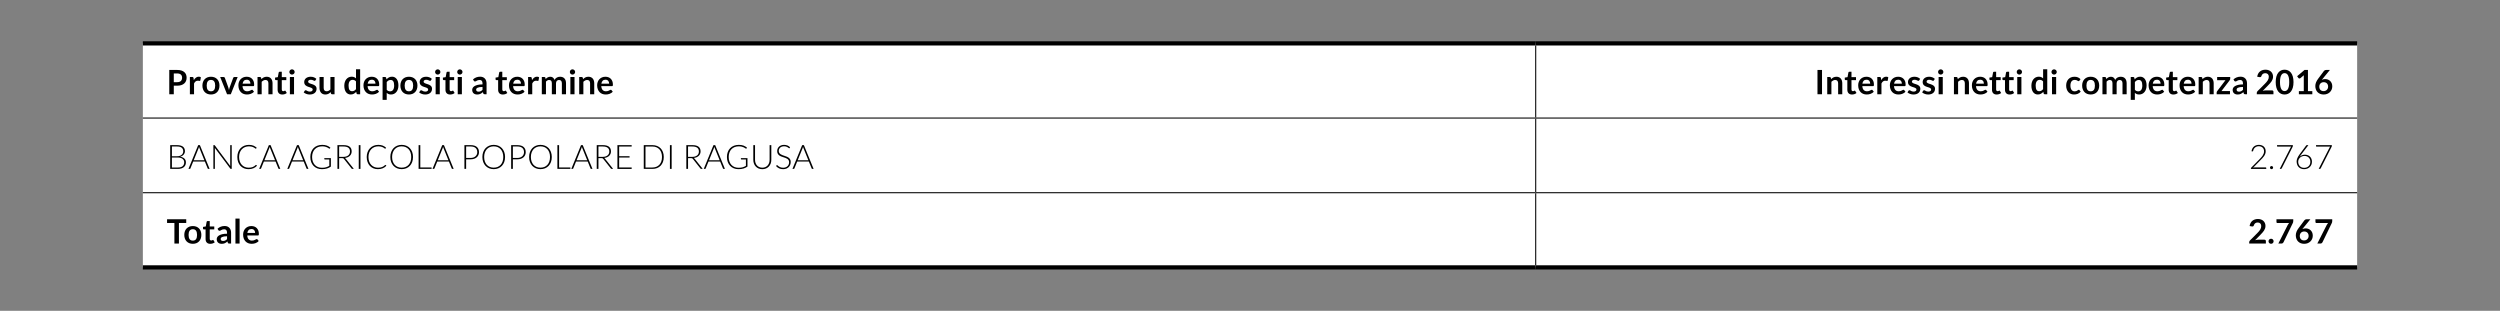 <?xml version="1.0" encoding="utf-8"?>
<!-- Generator: Adobe Illustrator 16.0.0, SVG Export Plug-In . SVG Version: 6.00 Build 0)  -->
<!DOCTYPE svg PUBLIC "-//W3C//DTD SVG 1.1//EN" "http://www.w3.org/Graphics/SVG/1.1/DTD/svg11.dtd">
<svg version="1.1" id="Livello_1" xmlns="http://www.w3.org/2000/svg" xmlns:xlink="http://www.w3.org/1999/xlink" x="0px" y="0px"
	 width="595.279px" height="74px" viewBox="0 0 595.279 74" enable-background="new 0 0 595.279 74" xml:space="preserve">
<rect x="0" y="0" width="595.279" height="74" fill="#808080" stroke="none"/>
<g>
	<g>
		<path fill="#FFFFFF" d="M365.67,45.889h195.593v17.779H365.67V45.889z M34.016,45.889H365.67v17.779H34.016V45.889z M365.67,28.11
			h195.593v17.778H365.67V28.11z M34.016,28.11H365.67v17.778H34.016V28.11z M365.67,10.332h195.593v17.779H365.67V10.332z
			 M34.016,10.332H365.67v17.779H34.016V10.332z"/>
	</g>
	<g>
		<rect x="34.016" y="9.832" width="331.653" height="1"/>
	</g>
	<g>
		<rect x="365.67" y="9.832" width="195.591" height="1"/>
	</g>
	<g>
		<rect x="34.016" y="63.168" width="331.653" height="1"/>
	</g>
	<g>
		<rect x="365.67" y="63.168" width="195.591" height="1"/>
	</g>
	<g>
		<rect x="365.545" y="10.831" width="0.25" height="17.154"/>
	</g>
	<g>
		<rect x="34.016" y="27.985" width="331.653" height="0.25"/>
	</g>
	<g>
		<rect x="365.67" y="27.985" width="195.591" height="0.25"/>
	</g>
	<g>
		<rect x="365.545" y="28.235" width="0.25" height="17.528"/>
	</g>
	<g>
		<rect x="34.016" y="45.764" width="331.653" height="0.25"/>
	</g>
	<g>
		<rect x="365.67" y="45.764" width="195.591" height="0.25"/>
	</g>
	<g>
		<rect x="365.545" y="46.014" width="0.25" height="17.153"/>
	</g>
	<g>
		<g>
			<path d="M41.381,20.405v2.036h-1.075v-5.784h1.884c0.387,0,0.721,0.045,1.004,0.136s0.516,0.217,0.7,0.38
				c0.184,0.163,0.319,0.357,0.408,0.584c0.088,0.228,0.132,0.475,0.132,0.744c0,0.28-0.047,0.537-0.141,0.77
				c-0.093,0.233-0.232,0.434-0.42,0.602c-0.187,0.168-0.42,0.298-0.7,0.392c-0.279,0.093-0.607,0.14-0.983,0.14H41.381z
				 M41.381,19.565h0.809c0.197,0,0.37-0.024,0.516-0.074c0.146-0.049,0.269-0.12,0.364-0.212c0.096-0.092,0.168-0.204,0.216-0.336
				c0.048-0.132,0.072-0.279,0.072-0.442c0-0.155-0.024-0.295-0.072-0.42s-0.12-0.232-0.216-0.32
				c-0.096-0.088-0.217-0.155-0.364-0.202c-0.146-0.047-0.318-0.07-0.516-0.07h-0.809V19.565z"/>
		</g>
		<g>
			<path d="M45.213,22.441v-4.104h0.58c0.103,0,0.172,0.02,0.212,0.056c0.04,0.037,0.067,0.101,0.08,0.192l0.061,0.496
				c0.146-0.253,0.318-0.454,0.516-0.6c0.197-0.146,0.418-0.22,0.664-0.22c0.203,0,0.371,0.047,0.504,0.14l-0.128,0.74
				c-0.008,0.048-0.024,0.082-0.052,0.102c-0.026,0.02-0.062,0.03-0.108,0.03c-0.04,0-0.095-0.009-0.164-0.028
				c-0.068-0.019-0.161-0.028-0.275-0.028c-0.206,0-0.381,0.057-0.528,0.17c-0.146,0.114-0.271,0.28-0.372,0.498v2.556H45.213
				L45.213,22.441z"/>
		</g>
		<g>
			<path d="M50.233,18.273c0.307,0,0.585,0.049,0.834,0.147c0.25,0.099,0.462,0.239,0.638,0.42c0.176,0.182,0.312,0.403,0.408,0.664
				c0.096,0.261,0.144,0.553,0.144,0.876c0,0.325-0.048,0.619-0.144,0.88c-0.096,0.262-0.232,0.484-0.408,0.668
				s-0.389,0.326-0.638,0.424c-0.249,0.099-0.527,0.148-0.834,0.148s-0.585-0.049-0.836-0.148c-0.25-0.099-0.464-0.24-0.643-0.424
				c-0.177-0.184-0.313-0.406-0.411-0.668c-0.099-0.261-0.146-0.555-0.146-0.88c0-0.323,0.048-0.615,0.146-0.876
				c0.097-0.261,0.233-0.482,0.411-0.664c0.179-0.181,0.393-0.321,0.643-0.42C49.648,18.322,49.927,18.273,50.233,18.273z
				 M50.233,21.741c0.341,0,0.594-0.114,0.758-0.344c0.164-0.23,0.246-0.565,0.246-1.008s-0.082-0.78-0.246-1.012
				c-0.164-0.231-0.417-0.348-0.758-0.348c-0.347,0-0.604,0.117-0.769,0.35c-0.166,0.233-0.248,0.57-0.248,1.01
				s0.083,0.775,0.248,1.006C49.631,21.626,49.886,21.741,50.233,21.741z"/>
		</g>
		<g>
			<path d="M54.957,22.441h-0.896l-1.632-4.104h0.819c0.072,0,0.133,0.018,0.183,0.052c0.049,0.034,0.083,0.079,0.102,0.132
				l0.792,2.192c0.045,0.128,0.083,0.253,0.114,0.376c0.031,0.123,0.058,0.246,0.082,0.368c0.023-0.123,0.051-0.246,0.082-0.368
				c0.03-0.122,0.069-0.248,0.118-0.376l0.812-2.192c0.02-0.053,0.052-0.097,0.1-0.132c0.049-0.035,0.105-0.052,0.173-0.052h0.779
				L54.957,22.441z"/>
		</g>
		<g>
			<path d="M58.737,18.273c0.258,0,0.497,0.042,0.714,0.124s0.405,0.203,0.562,0.362c0.156,0.159,0.279,0.354,0.367,0.584
				c0.089,0.231,0.133,0.494,0.133,0.79c0,0.075-0.003,0.137-0.011,0.186c-0.007,0.049-0.019,0.088-0.036,0.116
				c-0.018,0.028-0.04,0.048-0.069,0.06c-0.029,0.012-0.066,0.018-0.112,0.018h-2.536c0.029,0.421,0.144,0.731,0.34,0.928
				c0.197,0.197,0.458,0.296,0.784,0.296c0.16,0,0.298-0.019,0.414-0.056c0.116-0.038,0.217-0.079,0.304-0.124
				c0.087-0.045,0.163-0.087,0.229-0.124c0.064-0.038,0.128-0.056,0.189-0.056c0.04,0,0.075,0.008,0.104,0.024
				c0.029,0.016,0.055,0.039,0.076,0.068l0.288,0.36c-0.109,0.128-0.232,0.235-0.368,0.322s-0.278,0.156-0.426,0.208
				c-0.148,0.052-0.3,0.089-0.452,0.11c-0.153,0.021-0.302,0.032-0.446,0.032c-0.285,0-0.551-0.047-0.796-0.142
				c-0.246-0.095-0.459-0.234-0.64-0.42c-0.182-0.187-0.324-0.415-0.429-0.688c-0.104-0.272-0.155-0.59-0.155-0.95
				c0-0.28,0.045-0.543,0.136-0.79c0.09-0.247,0.22-0.461,0.39-0.644c0.169-0.183,0.376-0.327,0.62-0.434
				S58.43,18.273,58.737,18.273z M58.757,18.981c-0.287,0-0.514,0.082-0.676,0.244c-0.162,0.162-0.267,0.393-0.312,0.692h1.855
				c0-0.128-0.017-0.249-0.052-0.362s-0.088-0.212-0.16-0.298c-0.072-0.085-0.163-0.152-0.271-0.202
				C59.031,19.005,58.904,18.981,58.757,18.981z"/>
		</g>
		<g>
			<path d="M61.317,22.441v-4.104h0.604c0.128,0,0.212,0.061,0.252,0.18l0.068,0.324c0.083-0.085,0.17-0.163,0.262-0.232
				c0.093-0.069,0.189-0.129,0.292-0.18c0.104-0.05,0.213-0.089,0.33-0.116s0.246-0.04,0.384-0.04c0.225,0,0.423,0.038,0.597,0.114
				c0.173,0.076,0.317,0.183,0.434,0.32s0.204,0.301,0.265,0.492c0.06,0.191,0.09,0.401,0.09,0.63v2.612h-0.988v-2.612
				c0-0.251-0.058-0.445-0.174-0.582c-0.116-0.138-0.29-0.206-0.522-0.206c-0.17,0-0.331,0.039-0.479,0.116
				c-0.149,0.078-0.291,0.183-0.424,0.316v2.968L61.317,22.441L61.317,22.441z"/>
		</g>
		<g>
			<path d="M67.213,22.505c-0.354,0-0.628-0.101-0.819-0.302c-0.192-0.202-0.288-0.479-0.288-0.834v-2.292h-0.416
				c-0.053,0-0.101-0.018-0.138-0.052c-0.038-0.034-0.059-0.086-0.059-0.156v-0.392l0.66-0.108l0.208-1.12
				c0.011-0.053,0.035-0.095,0.074-0.124c0.039-0.029,0.087-0.044,0.146-0.044h0.513v1.292h1.079v0.704h-1.079v2.224
				c0,0.128,0.031,0.228,0.096,0.3c0.063,0.072,0.148,0.108,0.256,0.108c0.062,0,0.113-0.007,0.154-0.021
				c0.041-0.015,0.077-0.03,0.107-0.046s0.059-0.032,0.082-0.046c0.024-0.014,0.048-0.022,0.072-0.022
				c0.029,0,0.053,0.007,0.072,0.022c0.019,0.015,0.039,0.037,0.06,0.066l0.296,0.48c-0.144,0.12-0.31,0.21-0.496,0.272
				C67.607,22.474,67.413,22.505,67.213,22.505z"/>
		</g>
		<g>
			<path d="M70.161,17.141c0,0.085-0.018,0.165-0.052,0.24c-0.034,0.075-0.081,0.14-0.138,0.196
				c-0.059,0.056-0.125,0.101-0.202,0.134c-0.077,0.033-0.16,0.05-0.248,0.05c-0.085,0-0.166-0.017-0.242-0.05
				c-0.076-0.033-0.142-0.078-0.198-0.134c-0.056-0.056-0.101-0.122-0.134-0.196c-0.034-0.075-0.05-0.155-0.05-0.24
				c0-0.088,0.017-0.171,0.05-0.248c0.033-0.078,0.078-0.144,0.134-0.2c0.057-0.056,0.122-0.101,0.198-0.134
				c0.076-0.034,0.156-0.05,0.242-0.05c0.088,0,0.171,0.017,0.248,0.05c0.077,0.033,0.145,0.078,0.202,0.134
				c0.057,0.056,0.103,0.123,0.138,0.2C70.143,16.97,70.161,17.053,70.161,17.141z M70.013,18.337v4.104h-0.988v-4.104H70.013z"/>
		</g>
		<g>
			<path d="M75.109,19.137c-0.026,0.043-0.055,0.073-0.084,0.09s-0.066,0.026-0.112,0.026c-0.048,0-0.1-0.013-0.154-0.04
				c-0.055-0.026-0.117-0.057-0.189-0.09c-0.072-0.033-0.154-0.063-0.246-0.09c-0.092-0.026-0.201-0.04-0.326-0.04
				c-0.194,0-0.348,0.042-0.46,0.124c-0.112,0.083-0.168,0.191-0.168,0.324c0,0.088,0.028,0.162,0.086,0.222
				s0.133,0.112,0.229,0.158c0.095,0.046,0.202,0.086,0.321,0.122c0.12,0.036,0.243,0.075,0.368,0.118
				c0.125,0.042,0.248,0.091,0.368,0.146c0.12,0.055,0.227,0.124,0.322,0.208c0.095,0.084,0.171,0.185,0.228,0.302
				c0.058,0.118,0.086,0.259,0.086,0.424c0,0.197-0.036,0.379-0.107,0.546c-0.072,0.167-0.178,0.311-0.316,0.432
				s-0.31,0.216-0.514,0.284c-0.204,0.068-0.438,0.102-0.702,0.102c-0.141,0-0.279-0.013-0.414-0.038s-0.264-0.061-0.388-0.106
				s-0.239-0.099-0.345-0.16c-0.104-0.061-0.197-0.128-0.277-0.2l0.228-0.376c0.029-0.045,0.064-0.08,0.104-0.104
				c0.04-0.024,0.091-0.036,0.151-0.036c0.062,0,0.12,0.018,0.175,0.052c0.054,0.034,0.117,0.072,0.189,0.112
				s0.157,0.077,0.254,0.112c0.098,0.035,0.222,0.052,0.37,0.052c0.117,0,0.218-0.014,0.302-0.042s0.153-0.065,0.208-0.11
				c0.056-0.045,0.096-0.098,0.12-0.158c0.025-0.06,0.038-0.122,0.038-0.186c0-0.096-0.029-0.175-0.086-0.236
				c-0.058-0.062-0.133-0.115-0.228-0.16c-0.096-0.045-0.203-0.086-0.324-0.122c-0.121-0.036-0.245-0.075-0.372-0.118
				c-0.126-0.043-0.25-0.093-0.372-0.15c-0.121-0.057-0.229-0.13-0.324-0.218s-0.171-0.196-0.228-0.324
				c-0.059-0.128-0.086-0.283-0.086-0.464c0-0.168,0.032-0.328,0.1-0.48c0.066-0.152,0.165-0.285,0.294-0.398
				c0.129-0.113,0.291-0.204,0.484-0.272c0.192-0.068,0.417-0.102,0.67-0.102c0.283,0,0.54,0.047,0.771,0.14
				c0.232,0.093,0.426,0.216,0.58,0.368L75.109,19.137z"/>
		</g>
		<g>
			<path d="M77.073,18.337v2.608c0,0.251,0.058,0.445,0.174,0.582c0.116,0.137,0.29,0.206,0.522,0.206
				c0.171,0,0.331-0.038,0.479-0.114c0.149-0.076,0.291-0.181,0.424-0.314v-2.968h0.988v4.104h-0.604
				c-0.128,0-0.212-0.06-0.252-0.18l-0.068-0.328c-0.085,0.085-0.173,0.163-0.264,0.234c-0.092,0.071-0.188,0.13-0.29,0.18
				c-0.104,0.05-0.213,0.088-0.332,0.116s-0.246,0.042-0.382,0.042c-0.225,0-0.423-0.038-0.595-0.114
				c-0.172-0.076-0.315-0.184-0.434-0.322c-0.117-0.139-0.206-0.303-0.267-0.494c-0.06-0.19-0.09-0.4-0.09-0.63v-2.608H77.073z"/>
		</g>
		<g>
			<path d="M85.149,22.441c-0.128,0-0.212-0.061-0.252-0.18l-0.08-0.396c-0.085,0.096-0.175,0.183-0.269,0.26
				c-0.093,0.077-0.193,0.144-0.302,0.2c-0.107,0.056-0.224,0.1-0.348,0.13s-0.258,0.046-0.402,0.046
				c-0.224,0-0.43-0.047-0.616-0.14c-0.186-0.093-0.347-0.229-0.481-0.406s-0.239-0.397-0.312-0.658
				c-0.072-0.261-0.109-0.56-0.109-0.896c0-0.304,0.041-0.586,0.124-0.848c0.083-0.261,0.201-0.488,0.355-0.68
				s0.34-0.342,0.557-0.45c0.216-0.108,0.459-0.162,0.728-0.162c0.229,0,0.425,0.037,0.588,0.11s0.309,0.171,0.437,0.294v-2.168
				h0.987v5.944L85.149,22.441L85.149,22.441z M83.833,21.717c0.205,0,0.38-0.042,0.524-0.128c0.144-0.086,0.28-0.207,0.408-0.364
				v-1.84c-0.112-0.136-0.234-0.232-0.366-0.288s-0.274-0.084-0.426-0.084c-0.149,0-0.285,0.028-0.406,0.084
				c-0.122,0.056-0.224,0.141-0.309,0.254c-0.084,0.113-0.147,0.257-0.193,0.432c-0.045,0.175-0.068,0.381-0.068,0.618
				c0,0.24,0.02,0.443,0.059,0.61s0.094,0.303,0.166,0.408c0.071,0.105,0.159,0.181,0.264,0.229
				C83.589,21.694,83.705,21.717,83.833,21.717z"/>
		</g>
		<g>
			<path d="M88.517,18.273c0.258,0,0.497,0.042,0.714,0.124s0.405,0.203,0.562,0.362c0.157,0.159,0.28,0.354,0.368,0.584
				c0.088,0.231,0.132,0.494,0.132,0.79c0,0.075-0.003,0.137-0.01,0.186s-0.019,0.088-0.036,0.116
				c-0.018,0.028-0.041,0.048-0.069,0.06c-0.029,0.012-0.066,0.018-0.112,0.018h-2.536c0.029,0.421,0.143,0.731,0.34,0.928
				c0.197,0.197,0.458,0.296,0.784,0.296c0.16,0,0.298-0.019,0.414-0.056c0.116-0.038,0.217-0.079,0.304-0.124
				c0.086-0.045,0.163-0.087,0.229-0.124c0.064-0.038,0.128-0.056,0.189-0.056c0.04,0,0.075,0.008,0.104,0.024
				c0.028,0.016,0.055,0.039,0.076,0.068l0.287,0.36c-0.108,0.128-0.231,0.235-0.367,0.322c-0.137,0.087-0.278,0.156-0.427,0.208
				c-0.147,0.052-0.299,0.089-0.451,0.11c-0.153,0.021-0.303,0.032-0.446,0.032c-0.285,0-0.551-0.047-0.796-0.142
				c-0.246-0.095-0.459-0.234-0.641-0.42c-0.181-0.187-0.323-0.415-0.428-0.688c-0.104-0.272-0.156-0.59-0.156-0.95
				c0-0.28,0.045-0.543,0.137-0.79c0.09-0.247,0.22-0.461,0.39-0.644c0.169-0.183,0.376-0.327,0.62-0.434
				S88.21,18.273,88.517,18.273z M88.537,18.981c-0.288,0-0.514,0.082-0.676,0.244c-0.162,0.162-0.267,0.393-0.312,0.692h1.856
				c0-0.128-0.017-0.249-0.052-0.362s-0.088-0.212-0.16-0.298c-0.072-0.085-0.163-0.152-0.272-0.202S88.683,18.981,88.537,18.981z"
				/>
		</g>
		<g>
			<path d="M91.096,23.781v-5.444H91.7c0.064,0,0.119,0.015,0.164,0.044c0.045,0.029,0.075,0.075,0.088,0.136l0.08,0.38
				c0.166-0.189,0.355-0.343,0.57-0.46c0.214-0.117,0.466-0.176,0.754-0.176c0.224,0,0.429,0.047,0.614,0.14
				c0.186,0.093,0.345,0.229,0.479,0.406s0.239,0.396,0.312,0.656c0.072,0.26,0.109,0.558,0.109,0.895
				c0,0.307-0.042,0.591-0.124,0.852c-0.083,0.261-0.201,0.488-0.354,0.68c-0.153,0.192-0.339,0.342-0.557,0.45
				c-0.217,0.108-0.461,0.162-0.729,0.162c-0.232,0-0.429-0.036-0.59-0.105c-0.162-0.071-0.307-0.169-0.435-0.294v1.68H91.096
				L91.096,23.781z M93.017,19.041c-0.206,0-0.381,0.043-0.526,0.13c-0.145,0.087-0.281,0.208-0.406,0.366v1.84
				c0.112,0.139,0.234,0.235,0.366,0.29c0.132,0.055,0.274,0.082,0.426,0.082c0.149,0,0.285-0.028,0.406-0.084
				c0.122-0.056,0.224-0.142,0.308-0.256s0.148-0.259,0.194-0.434c0.045-0.175,0.068-0.381,0.068-0.618
				c0-0.24-0.021-0.443-0.059-0.61c-0.039-0.167-0.094-0.302-0.166-0.406c-0.071-0.104-0.159-0.18-0.262-0.228
				S93.147,19.041,93.017,19.041z"/>
		</g>
		<g>
			<path d="M97.372,18.273c0.308,0,0.585,0.049,0.834,0.147c0.25,0.099,0.462,0.239,0.639,0.42c0.176,0.182,0.312,0.403,0.407,0.664
				c0.097,0.261,0.145,0.553,0.145,0.876c0,0.325-0.048,0.619-0.145,0.88c-0.096,0.262-0.231,0.484-0.407,0.668
				c-0.177,0.184-0.39,0.326-0.639,0.424c-0.249,0.099-0.526,0.148-0.834,0.148c-0.307,0-0.585-0.049-0.836-0.148
				c-0.25-0.099-0.464-0.24-0.642-0.424s-0.314-0.406-0.412-0.668c-0.099-0.261-0.146-0.555-0.146-0.88
				c0-0.323,0.048-0.615,0.146-0.876c0.097-0.261,0.233-0.482,0.412-0.664c0.178-0.181,0.392-0.321,0.642-0.42
				C96.787,18.322,97.066,18.273,97.372,18.273z M97.372,21.741c0.341,0,0.594-0.114,0.758-0.344
				c0.164-0.23,0.246-0.565,0.246-1.008s-0.082-0.78-0.246-1.012c-0.164-0.231-0.417-0.348-0.758-0.348
				c-0.347,0-0.603,0.117-0.768,0.35c-0.166,0.233-0.248,0.57-0.248,1.01s0.083,0.775,0.248,1.006
				C96.77,21.626,97.026,21.741,97.372,21.741z"/>
		</g>
		<g>
			<path d="M102.604,19.137c-0.026,0.043-0.056,0.073-0.084,0.09c-0.029,0.017-0.066,0.026-0.112,0.026
				c-0.048,0-0.1-0.013-0.154-0.04c-0.055-0.026-0.117-0.057-0.189-0.09c-0.072-0.033-0.154-0.063-0.246-0.09
				c-0.092-0.026-0.201-0.04-0.326-0.04c-0.195,0-0.348,0.042-0.46,0.124c-0.112,0.083-0.168,0.191-0.168,0.324
				c0,0.088,0.028,0.162,0.086,0.222c0.057,0.06,0.133,0.112,0.229,0.158c0.095,0.046,0.201,0.086,0.321,0.122
				c0.12,0.036,0.243,0.075,0.368,0.118c0.125,0.042,0.248,0.091,0.368,0.146c0.12,0.055,0.227,0.124,0.322,0.208
				c0.095,0.084,0.171,0.185,0.228,0.302c0.057,0.118,0.086,0.259,0.086,0.424c0,0.197-0.036,0.379-0.107,0.546
				c-0.072,0.167-0.178,0.311-0.316,0.432s-0.31,0.216-0.514,0.284c-0.204,0.068-0.438,0.102-0.702,0.102
				c-0.142,0-0.279-0.013-0.414-0.038s-0.264-0.061-0.388-0.106s-0.239-0.099-0.345-0.16c-0.104-0.061-0.197-0.128-0.277-0.2
				l0.228-0.376c0.029-0.045,0.064-0.08,0.104-0.104c0.04-0.024,0.091-0.036,0.151-0.036c0.062,0,0.12,0.018,0.174,0.052
				c0.055,0.034,0.118,0.072,0.19,0.112s0.157,0.077,0.254,0.112c0.097,0.035,0.221,0.052,0.37,0.052
				c0.117,0,0.218-0.014,0.302-0.042s0.153-0.065,0.208-0.11c0.056-0.045,0.095-0.098,0.12-0.158s0.038-0.122,0.038-0.186
				c0-0.096-0.029-0.175-0.086-0.236c-0.058-0.062-0.133-0.115-0.229-0.16c-0.095-0.045-0.202-0.086-0.323-0.122
				c-0.121-0.036-0.245-0.075-0.372-0.118c-0.126-0.043-0.25-0.093-0.372-0.15c-0.121-0.057-0.229-0.13-0.324-0.218
				s-0.171-0.196-0.228-0.324c-0.059-0.128-0.086-0.283-0.086-0.464c0-0.168,0.032-0.328,0.1-0.48
				c0.066-0.152,0.165-0.285,0.294-0.398c0.129-0.113,0.291-0.204,0.484-0.272c0.192-0.068,0.417-0.102,0.67-0.102
				c0.282,0,0.54,0.047,0.771,0.14c0.232,0.093,0.425,0.216,0.58,0.368L102.604,19.137z"/>
		</g>
		<g>
			<path d="M104.864,17.141c0,0.085-0.018,0.165-0.052,0.24c-0.034,0.075-0.081,0.14-0.139,0.196s-0.125,0.101-0.201,0.134
				c-0.077,0.033-0.16,0.05-0.248,0.05c-0.085,0-0.166-0.017-0.242-0.05c-0.076-0.033-0.143-0.078-0.198-0.134
				s-0.101-0.122-0.134-0.196c-0.034-0.075-0.05-0.155-0.05-0.24c0-0.088,0.017-0.171,0.05-0.248c0.033-0.078,0.078-0.144,0.134-0.2
				c0.056-0.056,0.122-0.101,0.198-0.134c0.076-0.034,0.156-0.05,0.242-0.05c0.088,0,0.171,0.017,0.248,0.05
				c0.076,0.033,0.145,0.078,0.201,0.134c0.058,0.056,0.104,0.123,0.139,0.2C104.847,16.97,104.864,17.053,104.864,17.141z
				 M104.717,18.337v4.104h-0.987v-4.104H104.717z"/>
		</g>
		<g>
			<path d="M107.18,22.505c-0.354,0-0.628-0.101-0.82-0.302c-0.192-0.202-0.288-0.479-0.288-0.834v-2.292h-0.416
				c-0.053,0-0.1-0.018-0.138-0.052c-0.038-0.034-0.059-0.086-0.059-0.156v-0.392l0.66-0.108l0.208-1.12
				c0.011-0.053,0.035-0.095,0.074-0.124c0.039-0.029,0.087-0.044,0.146-0.044h0.513v1.292h1.08v0.704h-1.08v2.224
				c0,0.128,0.031,0.228,0.096,0.3c0.064,0.072,0.149,0.108,0.256,0.108c0.062,0,0.113-0.007,0.154-0.021
				c0.041-0.015,0.077-0.03,0.107-0.046s0.059-0.032,0.082-0.046c0.024-0.014,0.049-0.022,0.072-0.022
				c0.029,0,0.053,0.007,0.072,0.022c0.019,0.015,0.039,0.037,0.06,0.066l0.296,0.48c-0.144,0.12-0.31,0.21-0.495,0.272
				C107.574,22.474,107.381,22.505,107.18,22.505z"/>
		</g>
		<g>
			<path d="M110.128,17.141c0,0.085-0.018,0.165-0.052,0.24c-0.034,0.075-0.081,0.14-0.138,0.196
				c-0.059,0.056-0.125,0.101-0.202,0.134c-0.077,0.033-0.16,0.05-0.248,0.05c-0.085,0-0.166-0.017-0.242-0.05
				c-0.076-0.033-0.142-0.078-0.198-0.134c-0.056-0.056-0.101-0.122-0.134-0.196c-0.034-0.075-0.05-0.155-0.05-0.24
				c0-0.088,0.017-0.171,0.05-0.248c0.033-0.078,0.078-0.144,0.134-0.2c0.057-0.056,0.122-0.101,0.198-0.134
				c0.076-0.034,0.156-0.05,0.242-0.05c0.088,0,0.171,0.017,0.248,0.05c0.077,0.033,0.145,0.078,0.202,0.134
				c0.057,0.056,0.103,0.123,0.138,0.2C110.111,16.97,110.128,17.053,110.128,17.141z M109.98,18.337v4.104h-0.988v-4.104H109.98z"
				/>
		</g>
		<g>
			<path d="M115.856,22.441h-0.444c-0.093,0-0.167-0.014-0.22-0.042c-0.053-0.028-0.093-0.084-0.12-0.17l-0.088-0.292
				c-0.104,0.093-0.206,0.175-0.306,0.246c-0.101,0.07-0.203,0.13-0.311,0.178c-0.105,0.048-0.22,0.084-0.34,0.108
				s-0.253,0.036-0.4,0.036c-0.173,0-0.333-0.022-0.479-0.07c-0.147-0.047-0.273-0.117-0.378-0.21
				c-0.105-0.094-0.188-0.21-0.246-0.349c-0.059-0.139-0.088-0.301-0.088-0.486c0-0.155,0.041-0.308,0.122-0.459
				c0.082-0.151,0.217-0.288,0.405-0.409c0.189-0.122,0.441-0.223,0.757-0.303c0.314-0.08,0.706-0.121,1.172-0.121v-0.242
				c0-0.277-0.059-0.481-0.174-0.615c-0.116-0.133-0.285-0.199-0.507-0.199c-0.159,0-0.293,0.019-0.399,0.056
				c-0.107,0.038-0.2,0.08-0.278,0.126c-0.079,0.046-0.151,0.088-0.218,0.126c-0.067,0.037-0.14,0.056-0.22,0.056
				c-0.066,0-0.124-0.017-0.173-0.052c-0.048-0.035-0.087-0.078-0.115-0.128l-0.181-0.316c0.473-0.432,1.041-0.648,1.708-0.648
				c0.24,0,0.454,0.04,0.643,0.118c0.188,0.078,0.347,0.188,0.478,0.328c0.13,0.14,0.23,0.307,0.298,0.502
				c0.068,0.195,0.103,0.408,0.103,0.64V22.441z M113.936,21.825c0.101,0,0.193-0.009,0.279-0.027
				c0.087-0.018,0.166-0.046,0.242-0.083c0.076-0.037,0.149-0.082,0.221-0.136c0.07-0.054,0.142-0.117,0.214-0.191v-0.687
				c-0.288,0-0.528,0.019-0.723,0.055c-0.193,0.036-0.349,0.083-0.466,0.139c-0.117,0.056-0.201,0.122-0.25,0.197
				s-0.074,0.157-0.074,0.246c0,0.175,0.052,0.299,0.154,0.375C113.636,21.788,113.771,21.825,113.936,21.825z"/>
		</g>
		<g>
			<path d="M119.72,22.505c-0.354,0-0.629-0.101-0.82-0.302c-0.192-0.202-0.288-0.479-0.288-0.834v-2.292h-0.416
				c-0.053,0-0.1-0.018-0.138-0.052C118.02,18.991,118,18.939,118,18.869v-0.392l0.66-0.108l0.208-1.12
				c0.011-0.053,0.035-0.095,0.074-0.124c0.039-0.029,0.087-0.044,0.146-0.044h0.513v1.292h1.08v0.704h-1.08v2.224
				c0,0.128,0.031,0.228,0.096,0.3c0.064,0.072,0.149,0.108,0.256,0.108c0.062,0,0.113-0.007,0.154-0.021
				c0.041-0.015,0.077-0.03,0.107-0.046s0.059-0.032,0.082-0.046c0.024-0.014,0.049-0.022,0.072-0.022
				c0.029,0,0.053,0.007,0.072,0.022c0.019,0.015,0.039,0.037,0.06,0.066l0.296,0.48c-0.144,0.12-0.31,0.21-0.496,0.272
				C120.114,22.474,119.92,22.505,119.72,22.505z"/>
		</g>
		<g>
			<path d="M123.164,18.273c0.258,0,0.497,0.042,0.714,0.124c0.218,0.082,0.405,0.203,0.562,0.362s0.28,0.354,0.368,0.584
				c0.088,0.231,0.132,0.494,0.132,0.79c0,0.075-0.003,0.137-0.01,0.186c-0.008,0.049-0.02,0.088-0.036,0.116
				c-0.019,0.028-0.041,0.048-0.07,0.06c-0.029,0.012-0.066,0.018-0.112,0.018h-2.536c0.029,0.421,0.144,0.731,0.341,0.928
				c0.196,0.197,0.458,0.296,0.783,0.296c0.16,0,0.299-0.019,0.414-0.056c0.116-0.038,0.218-0.079,0.305-0.124
				c0.086-0.045,0.163-0.087,0.228-0.124c0.065-0.038,0.128-0.056,0.19-0.056c0.04,0,0.075,0.008,0.104,0.024
				c0.029,0.016,0.056,0.039,0.076,0.068l0.288,0.36c-0.109,0.128-0.232,0.235-0.368,0.322s-0.278,0.156-0.426,0.208
				c-0.148,0.052-0.299,0.089-0.452,0.11s-0.302,0.032-0.446,0.032c-0.284,0-0.551-0.047-0.796-0.142
				c-0.246-0.095-0.459-0.234-0.64-0.42c-0.181-0.187-0.324-0.415-0.428-0.688c-0.104-0.272-0.156-0.59-0.156-0.95
				c0-0.28,0.045-0.543,0.136-0.79c0.09-0.247,0.22-0.461,0.39-0.644s0.377-0.327,0.62-0.434
				C122.582,18.326,122.858,18.273,123.164,18.273z M123.184,18.981c-0.288,0-0.515,0.082-0.677,0.244
				c-0.161,0.162-0.267,0.393-0.312,0.692h1.856c0-0.128-0.018-0.249-0.053-0.362s-0.088-0.212-0.16-0.298
				c-0.071-0.085-0.162-0.152-0.271-0.202S123.331,18.981,123.184,18.981z"/>
		</g>
		<g>
			<path d="M125.744,22.441v-4.104h0.58c0.103,0,0.172,0.02,0.212,0.056c0.04,0.037,0.067,0.101,0.08,0.192l0.061,0.496
				c0.146-0.253,0.318-0.454,0.516-0.6c0.197-0.146,0.418-0.22,0.664-0.22c0.203,0,0.371,0.047,0.504,0.14l-0.128,0.74
				c-0.008,0.048-0.025,0.082-0.052,0.102s-0.062,0.03-0.108,0.03c-0.04,0-0.095-0.009-0.164-0.028
				c-0.069-0.019-0.161-0.028-0.276-0.028c-0.205,0-0.381,0.057-0.527,0.17c-0.147,0.114-0.271,0.28-0.372,0.498v2.556H125.744
				L125.744,22.441z"/>
		</g>
		<g>
			<path d="M129.012,22.441v-4.104h0.604c0.128,0,0.212,0.061,0.252,0.18l0.064,0.304c0.071-0.08,0.146-0.153,0.226-0.22
				s0.163-0.124,0.252-0.172s0.187-0.086,0.288-0.114c0.102-0.028,0.215-0.042,0.338-0.042c0.259,0,0.472,0.07,0.638,0.21
				c0.166,0.14,0.292,0.326,0.374,0.558c0.064-0.136,0.145-0.253,0.24-0.35c0.096-0.097,0.201-0.177,0.316-0.238
				c0.115-0.062,0.235-0.107,0.366-0.136c0.13-0.029,0.259-0.044,0.39-0.044c0.227,0,0.428,0.035,0.604,0.104
				c0.177,0.069,0.324,0.17,0.444,0.304c0.12,0.133,0.211,0.296,0.274,0.488c0.062,0.192,0.094,0.412,0.094,0.66v2.612h-0.988
				v-2.612c0-0.262-0.058-0.458-0.172-0.59c-0.115-0.132-0.283-0.198-0.504-0.198c-0.101,0-0.195,0.017-0.282,0.052
				s-0.163,0.085-0.228,0.15c-0.065,0.065-0.117,0.147-0.154,0.246s-0.056,0.212-0.056,0.34v2.612H131.4v-2.612
				c0-0.275-0.055-0.475-0.166-0.6s-0.274-0.188-0.49-0.188c-0.141,0-0.273,0.035-0.397,0.106c-0.124,0.071-0.239,0.167-0.347,0.29
				v3.004H129.012L129.012,22.441z"/>
		</g>
		<g>
			<path d="M136.948,17.141c0,0.085-0.018,0.165-0.052,0.24c-0.034,0.075-0.081,0.14-0.139,0.196s-0.125,0.101-0.201,0.134
				c-0.077,0.033-0.16,0.05-0.248,0.05c-0.085,0-0.166-0.017-0.242-0.05c-0.076-0.033-0.143-0.078-0.198-0.134
				s-0.101-0.122-0.134-0.196c-0.034-0.075-0.05-0.155-0.05-0.24c0-0.088,0.017-0.171,0.05-0.248c0.033-0.078,0.078-0.144,0.134-0.2
				c0.056-0.056,0.122-0.101,0.198-0.134c0.076-0.034,0.156-0.05,0.242-0.05c0.088,0,0.171,0.017,0.248,0.05
				c0.076,0.033,0.145,0.078,0.201,0.134c0.058,0.056,0.104,0.123,0.139,0.2C136.93,16.97,136.948,17.053,136.948,17.141z
				 M136.8,18.337v4.104h-0.987v-4.104H136.8z"/>
		</g>
		<g>
			<path d="M137.916,22.441v-4.104h0.604c0.128,0,0.212,0.061,0.252,0.18l0.067,0.324c0.083-0.085,0.171-0.163,0.263-0.232
				c0.092-0.069,0.188-0.129,0.292-0.18c0.103-0.05,0.213-0.089,0.33-0.116c0.116-0.027,0.246-0.04,0.384-0.04
				c0.224,0,0.422,0.038,0.596,0.114c0.173,0.076,0.318,0.183,0.435,0.32c0.115,0.137,0.203,0.301,0.264,0.492
				c0.06,0.191,0.09,0.401,0.09,0.63v2.612h-0.988v-2.612c0-0.251-0.058-0.445-0.174-0.582c-0.116-0.138-0.29-0.206-0.521-0.206
				c-0.17,0-0.331,0.039-0.48,0.116c-0.148,0.078-0.291,0.183-0.424,0.316v2.968L137.916,22.441L137.916,22.441z"/>
		</g>
		<g>
			<path d="M144.16,18.273c0.258,0,0.497,0.042,0.714,0.124s0.405,0.203,0.562,0.362s0.279,0.354,0.368,0.584
				c0.088,0.231,0.132,0.494,0.132,0.79c0,0.075-0.003,0.137-0.01,0.186c-0.008,0.049-0.02,0.088-0.036,0.116
				c-0.019,0.028-0.041,0.048-0.07,0.06c-0.029,0.012-0.066,0.018-0.112,0.018h-2.536c0.029,0.421,0.144,0.731,0.341,0.928
				c0.196,0.197,0.458,0.296,0.783,0.296c0.16,0,0.299-0.019,0.414-0.056c0.116-0.038,0.218-0.079,0.305-0.124
				c0.086-0.045,0.163-0.087,0.228-0.124c0.065-0.038,0.128-0.056,0.19-0.056c0.04,0,0.074,0.008,0.104,0.024
				c0.029,0.016,0.055,0.039,0.076,0.068l0.288,0.36c-0.109,0.128-0.232,0.235-0.368,0.322s-0.278,0.156-0.426,0.208
				c-0.148,0.052-0.299,0.089-0.452,0.11s-0.302,0.032-0.446,0.032c-0.285,0-0.551-0.047-0.796-0.142
				c-0.246-0.095-0.459-0.234-0.64-0.42c-0.182-0.187-0.324-0.415-0.428-0.688c-0.104-0.272-0.156-0.59-0.156-0.95
				c0-0.28,0.045-0.543,0.136-0.79c0.09-0.247,0.22-0.461,0.39-0.644c0.169-0.183,0.376-0.327,0.62-0.434
				S143.853,18.273,144.16,18.273z M144.18,18.981c-0.288,0-0.515,0.082-0.677,0.244c-0.161,0.162-0.267,0.393-0.312,0.692h1.855
				c0-0.128-0.017-0.249-0.052-0.362s-0.088-0.212-0.16-0.298c-0.071-0.085-0.163-0.152-0.271-0.202
				C144.454,19.005,144.326,18.981,144.18,18.981z"/>
		</g>
	</g>
	<g>
		<g>
			<path d="M433.843,22.441h-1.08v-5.784h1.08V22.441z"/>
		</g>
		<g>
			<path d="M435.087,22.441v-4.104h0.604c0.127,0,0.213,0.061,0.252,0.18l0.068,0.324c0.082-0.085,0.17-0.163,0.262-0.232
				c0.092-0.069,0.189-0.129,0.291-0.18c0.104-0.05,0.213-0.089,0.33-0.116s0.246-0.04,0.385-0.04c0.226,0,0.422,0.038,0.597,0.114
				c0.174,0.076,0.317,0.183,0.434,0.32c0.117,0.137,0.205,0.301,0.266,0.492c0.06,0.191,0.09,0.401,0.09,0.63v2.612h-0.987v-2.612
				c0-0.251-0.06-0.445-0.174-0.582c-0.117-0.138-0.291-0.206-0.523-0.206c-0.17,0-0.33,0.039-0.479,0.116
				c-0.149,0.078-0.291,0.183-0.424,0.316v2.968L435.087,22.441L435.087,22.441z"/>
		</g>
		<g>
			<path d="M440.982,22.505c-0.354,0-0.629-0.101-0.82-0.302c-0.192-0.202-0.289-0.479-0.289-0.834v-2.292h-0.416
				c-0.053,0-0.1-0.018-0.137-0.052c-0.039-0.035-0.059-0.086-0.059-0.156v-0.392l0.66-0.108l0.207-1.12
				c0.012-0.053,0.034-0.095,0.073-0.124c0.039-0.029,0.089-0.044,0.146-0.044h0.512v1.292h1.08v0.704h-1.08v2.224
				c0,0.128,0.033,0.228,0.097,0.3c0.063,0.072,0.149,0.108,0.256,0.108c0.062,0,0.112-0.007,0.153-0.021
				c0.041-0.015,0.078-0.03,0.109-0.046c0.029-0.016,0.057-0.032,0.082-0.046c0.022-0.015,0.047-0.022,0.07-0.022
				c0.028,0,0.055,0.007,0.071,0.022c0.021,0.015,0.039,0.037,0.062,0.066l0.297,0.48c-0.146,0.12-0.312,0.21-0.496,0.272
				C441.376,22.474,441.181,22.505,440.982,22.505z"/>
		</g>
		<g>
			<path d="M444.427,18.273c0.258,0,0.496,0.042,0.713,0.124c0.219,0.083,0.406,0.203,0.562,0.362
				c0.158,0.159,0.279,0.354,0.367,0.584c0.088,0.231,0.133,0.494,0.133,0.79c0,0.075-0.004,0.137-0.01,0.186
				c-0.008,0.049-0.02,0.088-0.037,0.116c-0.018,0.028-0.041,0.048-0.069,0.06c-0.029,0.012-0.066,0.018-0.111,0.018h-2.535
				c0.029,0.421,0.144,0.731,0.34,0.928c0.197,0.197,0.459,0.296,0.783,0.296c0.16,0,0.299-0.019,0.414-0.056
				c0.117-0.038,0.219-0.079,0.305-0.124c0.086-0.045,0.162-0.087,0.229-0.124c0.063-0.038,0.129-0.056,0.188-0.056
				c0.041,0,0.074,0.008,0.104,0.024c0.029,0.016,0.055,0.039,0.076,0.068l0.286,0.36c-0.108,0.128-0.229,0.235-0.366,0.322
				c-0.136,0.087-0.277,0.156-0.427,0.208c-0.147,0.052-0.299,0.089-0.45,0.11c-0.154,0.021-0.304,0.032-0.447,0.032
				c-0.285,0-0.551-0.047-0.795-0.142c-0.246-0.095-0.459-0.234-0.642-0.42c-0.182-0.187-0.323-0.415-0.428-0.688
				c-0.104-0.272-0.156-0.59-0.156-0.95c0-0.28,0.046-0.543,0.138-0.79c0.09-0.247,0.221-0.461,0.389-0.644
				c0.17-0.183,0.377-0.327,0.621-0.434C443.844,18.326,444.119,18.273,444.427,18.273z M444.445,18.981
				c-0.287,0-0.514,0.082-0.676,0.244c-0.162,0.162-0.268,0.393-0.312,0.692h1.855c0-0.128-0.016-0.249-0.051-0.362
				s-0.088-0.212-0.16-0.298s-0.162-0.152-0.271-0.202S444.593,18.981,444.445,18.981z"/>
		</g>
		<g>
			<path d="M447.007,22.441v-4.104h0.58c0.1,0,0.172,0.02,0.211,0.056c0.041,0.037,0.065,0.101,0.08,0.192l0.061,0.496
				c0.146-0.253,0.318-0.454,0.516-0.6c0.198-0.146,0.418-0.22,0.664-0.22c0.203,0,0.371,0.047,0.504,0.14l-0.129,0.74
				c-0.008,0.048-0.024,0.082-0.051,0.102c-0.027,0.02-0.062,0.03-0.106,0.03c-0.041,0-0.097-0.009-0.164-0.028
				c-0.07-0.019-0.162-0.028-0.277-0.028c-0.205,0-0.381,0.057-0.527,0.17c-0.146,0.114-0.271,0.28-0.373,0.498v2.556H447.007
				L447.007,22.441z"/>
		</g>
		<g>
			<path d="M451.969,18.273c0.258,0,0.496,0.042,0.715,0.124c0.217,0.083,0.404,0.203,0.561,0.362
				c0.158,0.159,0.281,0.354,0.369,0.584c0.088,0.231,0.131,0.494,0.131,0.79c0,0.075-0.002,0.137-0.01,0.186
				c-0.006,0.049-0.018,0.088-0.035,0.116c-0.018,0.028-0.041,0.048-0.069,0.06c-0.029,0.012-0.066,0.018-0.111,0.018h-2.537
				c0.029,0.421,0.144,0.731,0.34,0.928c0.197,0.197,0.459,0.296,0.785,0.296c0.158,0,0.297-0.019,0.414-0.056
				c0.115-0.038,0.217-0.079,0.303-0.124c0.088-0.045,0.162-0.087,0.229-0.124c0.063-0.038,0.129-0.056,0.188-0.056
				c0.041,0,0.074,0.008,0.104,0.024c0.03,0.016,0.055,0.039,0.076,0.068l0.289,0.36c-0.109,0.128-0.232,0.235-0.369,0.322
				c-0.136,0.087-0.277,0.156-0.426,0.208c-0.146,0.052-0.3,0.089-0.451,0.11c-0.154,0.021-0.304,0.032-0.445,0.032
				c-0.287,0-0.551-0.047-0.797-0.142c-0.246-0.095-0.459-0.234-0.641-0.42c-0.183-0.187-0.324-0.415-0.429-0.688
				c-0.104-0.272-0.156-0.59-0.156-0.95c0-0.28,0.046-0.543,0.138-0.79c0.09-0.247,0.221-0.461,0.391-0.644
				c0.168-0.183,0.375-0.327,0.619-0.434C451.386,18.326,451.662,18.273,451.969,18.273z M451.988,18.981
				c-0.287,0-0.514,0.082-0.676,0.244c-0.162,0.162-0.266,0.393-0.312,0.692h1.856c0-0.128-0.018-0.249-0.053-0.362
				s-0.088-0.212-0.16-0.298s-0.162-0.152-0.271-0.202S452.135,18.981,451.988,18.981z"/>
		</g>
		<g>
			<path d="M456.984,19.137c-0.024,0.043-0.055,0.073-0.084,0.09s-0.066,0.026-0.111,0.026c-0.049,0-0.1-0.013-0.153-0.04
				c-0.056-0.026-0.117-0.057-0.189-0.09c-0.071-0.033-0.153-0.063-0.246-0.09c-0.092-0.026-0.2-0.04-0.325-0.04
				c-0.195,0-0.349,0.042-0.462,0.124c-0.11,0.083-0.168,0.191-0.168,0.324c0,0.088,0.029,0.162,0.086,0.222
				c0.06,0.06,0.136,0.112,0.229,0.158c0.096,0.045,0.203,0.086,0.322,0.122c0.121,0.036,0.242,0.075,0.367,0.118
				c0.127,0.042,0.247,0.091,0.368,0.146c0.119,0.055,0.228,0.124,0.322,0.208c0.094,0.084,0.17,0.185,0.229,0.302
				c0.057,0.118,0.086,0.259,0.086,0.424c0,0.197-0.037,0.379-0.109,0.546s-0.178,0.311-0.316,0.432s-0.309,0.216-0.514,0.284
				c-0.203,0.068-0.438,0.102-0.701,0.102c-0.143,0-0.278-0.013-0.414-0.038c-0.135-0.025-0.264-0.061-0.389-0.106
				c-0.123-0.045-0.238-0.099-0.344-0.16s-0.197-0.128-0.277-0.2l0.229-0.376c0.028-0.045,0.062-0.08,0.104-0.104
				c0.039-0.024,0.09-0.036,0.152-0.036c0.061,0,0.119,0.018,0.174,0.052c0.055,0.034,0.117,0.072,0.188,0.112
				c0.072,0.04,0.156,0.077,0.255,0.112c0.098,0.035,0.221,0.052,0.368,0.052c0.117,0,0.22-0.014,0.304-0.042
				s0.153-0.065,0.209-0.11c0.055-0.045,0.094-0.098,0.119-0.158c0.024-0.06,0.036-0.122,0.036-0.186
				c0-0.096-0.026-0.175-0.086-0.236c-0.057-0.062-0.133-0.115-0.227-0.16c-0.096-0.045-0.203-0.086-0.324-0.122
				c-0.121-0.036-0.246-0.075-0.373-0.118s-0.25-0.093-0.371-0.15c-0.121-0.057-0.229-0.13-0.324-0.218
				c-0.096-0.088-0.17-0.196-0.229-0.324c-0.057-0.128-0.086-0.283-0.086-0.464c0-0.168,0.033-0.328,0.1-0.48
				c0.068-0.152,0.166-0.285,0.295-0.398c0.13-0.113,0.291-0.204,0.484-0.272s0.416-0.102,0.67-0.102
				c0.281,0,0.539,0.047,0.771,0.14c0.231,0.093,0.426,0.216,0.58,0.368L456.984,19.137z"/>
		</g>
		<g>
			<path d="M460.48,19.137c-0.025,0.043-0.055,0.073-0.084,0.09s-0.066,0.026-0.111,0.026c-0.049,0-0.1-0.013-0.153-0.04
				c-0.056-0.026-0.117-0.057-0.189-0.09c-0.072-0.033-0.154-0.063-0.246-0.09c-0.092-0.026-0.201-0.04-0.326-0.04
				c-0.194,0-0.348,0.042-0.461,0.124c-0.11,0.083-0.168,0.191-0.168,0.324c0,0.088,0.029,0.162,0.086,0.222
				c0.06,0.06,0.136,0.112,0.229,0.158c0.096,0.045,0.203,0.086,0.322,0.122c0.121,0.036,0.241,0.075,0.366,0.118
				c0.127,0.042,0.248,0.091,0.369,0.146c0.119,0.055,0.228,0.124,0.322,0.208c0.094,0.084,0.17,0.185,0.229,0.302
				c0.058,0.118,0.087,0.259,0.087,0.424c0,0.197-0.037,0.379-0.109,0.546s-0.178,0.311-0.316,0.432s-0.309,0.216-0.514,0.284
				c-0.203,0.068-0.438,0.102-0.701,0.102c-0.143,0-0.279-0.013-0.414-0.038s-0.264-0.061-0.389-0.106
				c-0.123-0.045-0.238-0.099-0.344-0.16s-0.197-0.128-0.277-0.2l0.229-0.376c0.029-0.045,0.062-0.08,0.104-0.104
				c0.039-0.024,0.09-0.036,0.152-0.036c0.061,0,0.118,0.018,0.174,0.052c0.055,0.034,0.117,0.072,0.188,0.112
				c0.072,0.04,0.156,0.077,0.254,0.112c0.099,0.035,0.222,0.052,0.369,0.052c0.117,0,0.22-0.014,0.304-0.042
				s0.153-0.065,0.209-0.11c0.055-0.045,0.094-0.098,0.118-0.158c0.025-0.06,0.037-0.122,0.037-0.186
				c0-0.096-0.026-0.175-0.086-0.236c-0.057-0.062-0.133-0.115-0.227-0.16c-0.096-0.045-0.203-0.086-0.324-0.122
				c-0.121-0.036-0.246-0.075-0.373-0.118s-0.25-0.093-0.371-0.15c-0.121-0.057-0.229-0.13-0.324-0.218
				c-0.096-0.088-0.17-0.196-0.229-0.324c-0.057-0.128-0.086-0.283-0.086-0.464c0-0.168,0.033-0.328,0.1-0.48
				c0.068-0.152,0.166-0.285,0.295-0.398c0.129-0.113,0.291-0.204,0.484-0.272s0.416-0.102,0.67-0.102
				c0.281,0,0.539,0.047,0.771,0.14c0.231,0.093,0.426,0.216,0.579,0.368L460.48,19.137z"/>
		</g>
		<g>
			<path d="M462.74,17.141c0,0.085-0.016,0.165-0.051,0.24c-0.035,0.075-0.08,0.14-0.139,0.196
				c-0.058,0.056-0.125,0.101-0.201,0.134c-0.078,0.033-0.16,0.05-0.248,0.05c-0.086,0-0.166-0.017-0.242-0.05
				c-0.076-0.033-0.143-0.078-0.197-0.134c-0.057-0.056-0.102-0.122-0.135-0.196c-0.033-0.074-0.051-0.155-0.051-0.24
				c0-0.088,0.018-0.171,0.051-0.248c0.033-0.078,0.078-0.144,0.135-0.2c0.056-0.056,0.121-0.101,0.197-0.134
				c0.076-0.034,0.156-0.05,0.242-0.05c0.088,0,0.17,0.017,0.248,0.05c0.076,0.033,0.145,0.078,0.201,0.134
				c0.059,0.056,0.104,0.123,0.139,0.2C462.724,16.97,462.74,17.053,462.74,17.141z M462.594,18.337v4.104h-0.988v-4.104H462.594z"
				/>
		</g>
		<g>
			<path d="M465.255,22.441v-4.104h0.604c0.127,0,0.211,0.061,0.252,0.18l0.068,0.324c0.082-0.085,0.17-0.163,0.262-0.232
				c0.092-0.069,0.189-0.129,0.291-0.18c0.104-0.05,0.213-0.089,0.33-0.116s0.246-0.04,0.385-0.04c0.226,0,0.422,0.038,0.597,0.114
				c0.174,0.076,0.317,0.183,0.434,0.32c0.117,0.137,0.205,0.301,0.264,0.492c0.062,0.191,0.09,0.401,0.09,0.63v2.612h-0.985v-2.612
				c0-0.251-0.06-0.445-0.174-0.582c-0.117-0.138-0.291-0.206-0.523-0.206c-0.17,0-0.33,0.039-0.479,0.116
				c-0.15,0.078-0.291,0.183-0.427,0.316v2.968L465.255,22.441L465.255,22.441z"/>
		</g>
		<g>
			<path d="M471.496,18.273c0.261,0,0.498,0.042,0.716,0.124c0.217,0.082,0.403,0.203,0.562,0.362
				c0.156,0.159,0.279,0.354,0.367,0.584c0.088,0.231,0.133,0.494,0.133,0.79c0,0.075-0.004,0.137-0.01,0.186
				c-0.008,0.049-0.021,0.088-0.037,0.116c-0.018,0.028-0.041,0.048-0.07,0.06c-0.028,0.012-0.065,0.018-0.11,0.018h-2.535
				c0.028,0.421,0.143,0.731,0.34,0.928c0.197,0.197,0.457,0.296,0.783,0.296c0.16,0,0.299-0.019,0.414-0.056
				c0.114-0.038,0.217-0.079,0.305-0.124c0.086-0.045,0.162-0.087,0.227-0.124c0.066-0.038,0.13-0.056,0.191-0.056
				c0.039,0,0.074,0.008,0.104,0.024c0.029,0.016,0.055,0.039,0.075,0.068l0.287,0.36c-0.108,0.128-0.229,0.235-0.367,0.322
				c-0.137,0.087-0.276,0.156-0.426,0.208c-0.147,0.052-0.299,0.089-0.453,0.11c-0.151,0.021-0.301,0.032-0.444,0.032
				c-0.285,0-0.552-0.047-0.798-0.142c-0.243-0.095-0.456-0.234-0.639-0.42c-0.182-0.187-0.324-0.415-0.428-0.688
				c-0.105-0.272-0.156-0.59-0.156-0.95c0-0.28,0.045-0.543,0.135-0.79c0.093-0.247,0.222-0.461,0.392-0.644
				s0.377-0.327,0.621-0.434C470.914,18.326,471.189,18.273,471.496,18.273z M471.517,18.981c-0.289,0-0.514,0.082-0.676,0.244
				c-0.164,0.163-0.269,0.393-0.312,0.692h1.855c0-0.128-0.019-0.249-0.054-0.362c-0.032-0.113-0.088-0.212-0.157-0.298
				c-0.072-0.085-0.164-0.152-0.273-0.202S471.664,18.981,471.517,18.981z"/>
		</g>
		<g>
			<path d="M475.425,22.505c-0.354,0-0.627-0.101-0.82-0.302c-0.191-0.202-0.287-0.479-0.287-0.834v-2.292h-0.416
				c-0.053,0-0.1-0.018-0.139-0.052c-0.037-0.035-0.058-0.086-0.058-0.156v-0.392l0.66-0.108l0.207-1.12
				c0.01-0.053,0.035-0.095,0.074-0.124c0.039-0.029,0.088-0.044,0.146-0.044h0.512v1.292h1.08v0.704h-1.08v2.224
				c0,0.128,0.031,0.228,0.096,0.3c0.064,0.072,0.148,0.108,0.256,0.108c0.062,0,0.113-0.007,0.154-0.021
				c0.041-0.015,0.076-0.03,0.107-0.046c0.03-0.016,0.059-0.032,0.082-0.046c0.022-0.014,0.049-0.022,0.071-0.022
				c0.029,0,0.054,0.007,0.072,0.022c0.018,0.015,0.039,0.037,0.061,0.066l0.296,0.48c-0.146,0.12-0.31,0.21-0.496,0.272
				C475.818,22.474,475.626,22.505,475.425,22.505z"/>
		</g>
		<g>
			<path d="M478.521,22.505c-0.355,0-0.629-0.101-0.82-0.302c-0.19-0.202-0.289-0.479-0.289-0.834v-2.292h-0.416
				c-0.053,0-0.098-0.018-0.137-0.052c-0.039-0.034-0.059-0.086-0.059-0.156v-0.392l0.66-0.108l0.209-1.12
				c0.01-0.053,0.034-0.095,0.071-0.124c0.039-0.029,0.088-0.044,0.146-0.044h0.512v1.292h1.08v0.704h-1.08v2.224
				c0,0.128,0.033,0.228,0.096,0.3c0.064,0.072,0.15,0.108,0.259,0.108c0.061,0,0.11-0.007,0.151-0.021
				c0.043-0.015,0.078-0.03,0.109-0.046c0.029-0.016,0.057-0.032,0.082-0.046c0.022-0.015,0.047-0.022,0.072-0.022
				c0.028,0,0.053,0.007,0.069,0.022c0.021,0.015,0.039,0.037,0.062,0.066l0.297,0.48c-0.146,0.12-0.312,0.21-0.496,0.272
				C478.914,22.474,478.72,22.505,478.521,22.505z"/>
		</g>
		<g>
			<path d="M481.469,17.141c0,0.085-0.019,0.165-0.054,0.24c-0.032,0.075-0.079,0.14-0.137,0.196
				c-0.059,0.056-0.125,0.101-0.203,0.134c-0.075,0.033-0.16,0.05-0.248,0.05c-0.084,0-0.166-0.017-0.241-0.05
				c-0.076-0.033-0.142-0.078-0.197-0.134c-0.058-0.056-0.103-0.122-0.135-0.196c-0.033-0.074-0.05-0.155-0.05-0.24
				c0-0.088,0.017-0.171,0.05-0.248c0.032-0.078,0.077-0.144,0.135-0.2c0.057-0.056,0.121-0.101,0.197-0.134
				c0.075-0.034,0.157-0.05,0.241-0.05c0.089,0,0.173,0.017,0.248,0.05c0.078,0.033,0.146,0.078,0.203,0.134
				c0.058,0.056,0.104,0.123,0.137,0.2C481.451,16.97,481.469,17.053,481.469,17.141z M481.32,18.337v4.104h-0.988v-4.104H481.32z"
				/>
		</g>
		<g>
			<path d="M486.869,22.441c-0.129,0-0.213-0.061-0.252-0.18l-0.08-0.396c-0.086,0.096-0.176,0.183-0.268,0.26
				c-0.094,0.077-0.195,0.144-0.303,0.2c-0.107,0.056-0.226,0.1-0.349,0.13c-0.125,0.03-0.258,0.046-0.401,0.046
				c-0.226,0-0.431-0.047-0.615-0.14c-0.188-0.093-0.348-0.229-0.482-0.406c-0.134-0.177-0.237-0.397-0.312-0.658
				c-0.074-0.261-0.109-0.56-0.109-0.896c0-0.304,0.041-0.586,0.123-0.848c0.082-0.261,0.201-0.488,0.355-0.68
				c0.155-0.192,0.342-0.342,0.557-0.45c0.217-0.108,0.459-0.162,0.729-0.162c0.229,0,0.426,0.037,0.588,0.11
				s0.309,0.171,0.436,0.294v-2.168h0.988v5.944L486.869,22.441L486.869,22.441z M485.552,21.717c0.205,0,0.381-0.042,0.522-0.128
				c0.146-0.085,0.281-0.207,0.408-0.364v-1.84c-0.111-0.136-0.233-0.232-0.365-0.288c-0.133-0.056-0.274-0.084-0.426-0.084
				c-0.15,0-0.285,0.028-0.406,0.084c-0.12,0.056-0.225,0.141-0.309,0.254c-0.084,0.113-0.148,0.257-0.193,0.432
				s-0.067,0.381-0.067,0.618c0,0.24,0.02,0.443,0.059,0.61c0.037,0.167,0.094,0.303,0.166,0.408c0.07,0.105,0.16,0.181,0.264,0.229
				C485.309,21.694,485.425,21.717,485.552,21.717z"/>
		</g>
		<g>
			<path d="M489.74,17.141c0,0.085-0.018,0.165-0.053,0.24c-0.033,0.075-0.08,0.14-0.137,0.196c-0.06,0.056-0.125,0.101-0.203,0.134
				c-0.076,0.033-0.16,0.05-0.248,0.05c-0.084,0-0.166-0.017-0.242-0.05c-0.076-0.033-0.141-0.078-0.197-0.134
				s-0.102-0.122-0.135-0.196c-0.033-0.074-0.049-0.155-0.049-0.24c0-0.088,0.016-0.171,0.049-0.248
				c0.033-0.078,0.078-0.144,0.135-0.2c0.058-0.056,0.121-0.101,0.197-0.134c0.076-0.034,0.158-0.05,0.242-0.05
				c0.088,0,0.172,0.017,0.248,0.05c0.078,0.033,0.145,0.078,0.203,0.134c0.057,0.056,0.104,0.123,0.137,0.2
				C489.722,16.97,489.74,17.053,489.74,17.141z M489.593,18.337v4.104h-0.988v-4.104H489.593z"/>
		</g>
		<g>
			<path d="M495.136,19.205c-0.029,0.037-0.06,0.066-0.086,0.088c-0.029,0.021-0.07,0.032-0.123,0.032
				c-0.051,0-0.101-0.015-0.148-0.046c-0.047-0.03-0.104-0.065-0.172-0.104c-0.066-0.039-0.145-0.073-0.236-0.104
				c-0.094-0.03-0.207-0.046-0.344-0.046c-0.172,0-0.324,0.031-0.455,0.094c-0.131,0.062-0.24,0.152-0.326,0.27
				c-0.086,0.117-0.149,0.259-0.192,0.426s-0.064,0.354-0.064,0.566c0,0.219,0.023,0.414,0.07,0.584
				c0.047,0.171,0.113,0.314,0.201,0.43c0.088,0.116,0.194,0.204,0.319,0.264s0.269,0.09,0.425,0.09c0.157,0,0.284-0.02,0.383-0.058
				c0.098-0.038,0.18-0.082,0.246-0.128c0.065-0.047,0.123-0.089,0.174-0.128c0.049-0.039,0.104-0.058,0.166-0.058
				c0.08,0,0.139,0.031,0.18,0.092l0.283,0.36c-0.109,0.128-0.227,0.235-0.354,0.322c-0.13,0.087-0.261,0.156-0.398,0.208
				c-0.137,0.052-0.279,0.089-0.426,0.11s-0.291,0.032-0.437,0.032c-0.254,0-0.492-0.047-0.717-0.142
				c-0.223-0.095-0.418-0.232-0.586-0.414c-0.166-0.181-0.299-0.403-0.396-0.666c-0.098-0.263-0.146-0.562-0.146-0.898
				c0-0.301,0.043-0.581,0.129-0.838c0.088-0.257,0.215-0.48,0.383-0.668s0.375-0.335,0.623-0.442
				c0.248-0.107,0.533-0.16,0.857-0.16c0.307,0,0.574,0.049,0.805,0.148c0.231,0.099,0.439,0.24,0.623,0.424L495.136,19.205z"/>
		</g>
		<g>
			<path d="M497.82,18.273c0.308,0,0.584,0.049,0.834,0.147c0.25,0.099,0.463,0.239,0.64,0.42c0.176,0.182,0.312,0.403,0.407,0.664
				c0.097,0.261,0.144,0.553,0.144,0.876c0,0.325-0.047,0.619-0.144,0.88c-0.096,0.262-0.231,0.484-0.407,0.668
				c-0.177,0.184-0.39,0.326-0.64,0.424s-0.526,0.148-0.834,0.148c-0.307,0-0.586-0.049-0.836-0.148s-0.465-0.24-0.643-0.424
				c-0.176-0.184-0.314-0.406-0.412-0.668c-0.096-0.261-0.146-0.555-0.146-0.88c0-0.323,0.05-0.615,0.146-0.876
				c0.098-0.261,0.236-0.482,0.412-0.664c0.178-0.181,0.393-0.321,0.643-0.42C497.234,18.322,497.513,18.273,497.82,18.273z
				 M497.82,21.741c0.342,0,0.594-0.114,0.758-0.344c0.164-0.23,0.246-0.565,0.246-1.008s-0.082-0.78-0.246-1.012
				c-0.164-0.231-0.416-0.348-0.758-0.348c-0.346,0-0.602,0.117-0.768,0.35c-0.166,0.233-0.248,0.57-0.248,1.01
				s0.082,0.775,0.248,1.006S497.474,21.741,497.82,21.741z"/>
		</g>
		<g>
			<path d="M500.617,22.441v-4.104h0.604c0.127,0,0.211,0.061,0.252,0.18l0.063,0.304c0.07-0.08,0.146-0.153,0.226-0.22
				c0.08-0.067,0.164-0.124,0.252-0.172c0.09-0.048,0.186-0.086,0.289-0.114c0.102-0.028,0.215-0.042,0.338-0.042
				c0.258,0,0.471,0.07,0.639,0.21c0.166,0.14,0.291,0.326,0.373,0.558c0.064-0.136,0.146-0.253,0.24-0.35
				c0.095-0.097,0.201-0.177,0.316-0.238c0.112-0.062,0.235-0.107,0.364-0.136c0.129-0.029,0.261-0.044,0.392-0.044
				c0.227,0,0.428,0.035,0.604,0.104c0.176,0.069,0.324,0.17,0.443,0.304c0.121,0.133,0.213,0.296,0.274,0.488
				c0.062,0.192,0.095,0.412,0.095,0.66v2.612h-0.988v-2.612c0-0.262-0.057-0.458-0.172-0.59s-0.283-0.198-0.504-0.198
				c-0.103,0-0.195,0.017-0.283,0.052c-0.086,0.035-0.162,0.085-0.228,0.15s-0.116,0.147-0.153,0.246s-0.058,0.212-0.058,0.34v2.612
				h-0.991v-2.612c0-0.275-0.056-0.475-0.166-0.6c-0.109-0.125-0.273-0.188-0.49-0.188c-0.141,0-0.273,0.035-0.396,0.106
				c-0.125,0.071-0.239,0.167-0.348,0.29v3.004H500.617L500.617,22.441z"/>
		</g>
		<g>
			<path d="M507.353,23.781v-5.444h0.604c0.064,0,0.119,0.015,0.164,0.044c0.045,0.029,0.074,0.075,0.089,0.136l0.079,0.38
				c0.164-0.189,0.355-0.343,0.57-0.46c0.215-0.117,0.465-0.176,0.754-0.176c0.224,0,0.428,0.047,0.613,0.14
				c0.185,0.093,0.346,0.229,0.48,0.406s0.237,0.396,0.312,0.656c0.072,0.26,0.109,0.558,0.109,0.895
				c0,0.307-0.041,0.591-0.125,0.852c-0.082,0.261-0.199,0.488-0.354,0.68c-0.152,0.192-0.338,0.342-0.557,0.45
				c-0.217,0.108-0.459,0.162-0.729,0.162c-0.231,0-0.43-0.036-0.59-0.105c-0.162-0.071-0.307-0.169-0.436-0.294v1.68H507.353
				L507.353,23.781z M509.273,19.041c-0.207,0-0.381,0.043-0.527,0.13c-0.145,0.087-0.278,0.208-0.405,0.366v1.84
				c0.112,0.139,0.233,0.235,0.366,0.29c0.132,0.055,0.273,0.082,0.427,0.082c0.147,0,0.284-0.028,0.405-0.084
				c0.121-0.056,0.226-0.142,0.31-0.256s0.147-0.259,0.192-0.434c0.046-0.175,0.068-0.381,0.068-0.618c0-0.24-0.02-0.443-0.059-0.61
				s-0.095-0.302-0.166-0.406c-0.072-0.104-0.16-0.18-0.263-0.228S509.404,19.041,509.273,19.041z"/>
		</g>
		<g>
			<path d="M513.572,18.273c0.258,0,0.496,0.042,0.715,0.124c0.218,0.083,0.404,0.203,0.562,0.362
				c0.158,0.159,0.281,0.354,0.369,0.584c0.088,0.231,0.131,0.494,0.131,0.79c0,0.075-0.002,0.137-0.01,0.186
				c-0.007,0.049-0.019,0.088-0.035,0.116c-0.019,0.028-0.041,0.048-0.07,0.06c-0.029,0.012-0.065,0.018-0.111,0.018h-2.536
				c0.028,0.421,0.143,0.731,0.34,0.928c0.197,0.197,0.459,0.296,0.785,0.296c0.157,0,0.297-0.019,0.414-0.056
				c0.114-0.038,0.217-0.079,0.303-0.124c0.088-0.045,0.162-0.087,0.229-0.124c0.064-0.038,0.129-0.056,0.189-0.056
				c0.041,0,0.074,0.008,0.104,0.024c0.03,0.016,0.056,0.039,0.076,0.068l0.289,0.36c-0.109,0.128-0.232,0.235-0.369,0.322
				c-0.135,0.087-0.276,0.156-0.426,0.208c-0.146,0.052-0.299,0.089-0.451,0.11c-0.154,0.021-0.303,0.032-0.445,0.032
				c-0.286,0-0.551-0.047-0.797-0.142c-0.246-0.095-0.459-0.234-0.641-0.42c-0.182-0.187-0.324-0.415-0.428-0.688
				c-0.104-0.272-0.156-0.59-0.156-0.95c0-0.28,0.045-0.543,0.137-0.79c0.09-0.247,0.221-0.461,0.392-0.644
				c0.168-0.183,0.375-0.327,0.618-0.434C512.99,18.326,513.265,18.273,513.572,18.273z M513.593,18.981
				c-0.287,0-0.515,0.082-0.677,0.244c-0.161,0.162-0.266,0.393-0.312,0.692h1.857c0-0.128-0.019-0.249-0.054-0.362
				s-0.088-0.212-0.16-0.298c-0.071-0.086-0.161-0.152-0.271-0.202C513.867,19.005,513.738,18.981,513.593,18.981z"/>
		</g>
		<g>
			<path d="M517.5,22.505c-0.354,0-0.629-0.101-0.819-0.302c-0.191-0.202-0.289-0.479-0.289-0.834v-2.292h-0.416
				c-0.053,0-0.099-0.018-0.137-0.052c-0.039-0.034-0.06-0.086-0.06-0.156v-0.392l0.66-0.108l0.209-1.12
				c0.01-0.053,0.035-0.095,0.072-0.124c0.039-0.029,0.088-0.044,0.146-0.044h0.513v1.292h1.079v0.704h-1.079v2.224
				c0,0.128,0.032,0.228,0.096,0.3c0.063,0.072,0.149,0.108,0.258,0.108c0.061,0,0.111-0.007,0.152-0.021
				c0.043-0.015,0.078-0.03,0.108-0.046c0.029-0.016,0.058-0.032,0.082-0.046c0.023-0.015,0.047-0.022,0.072-0.022
				c0.029,0,0.053,0.007,0.07,0.022c0.02,0.015,0.039,0.037,0.061,0.066l0.297,0.48c-0.145,0.12-0.311,0.21-0.496,0.272
				C517.892,22.474,517.699,22.505,517.5,22.505z"/>
		</g>
		<g>
			<path d="M520.943,18.273c0.26,0,0.498,0.042,0.715,0.124c0.218,0.082,0.404,0.203,0.562,0.362
				c0.156,0.159,0.279,0.354,0.367,0.584c0.088,0.231,0.133,0.494,0.133,0.79c0,0.075-0.004,0.137-0.01,0.186
				c-0.009,0.049-0.021,0.088-0.037,0.116c-0.019,0.028-0.041,0.048-0.07,0.06c-0.029,0.012-0.066,0.018-0.111,0.018h-2.535
				c0.029,0.421,0.144,0.731,0.341,0.928c0.196,0.197,0.457,0.296,0.782,0.296c0.16,0,0.3-0.019,0.414-0.056
				c0.115-0.038,0.218-0.079,0.306-0.124c0.086-0.045,0.162-0.087,0.227-0.124c0.066-0.038,0.129-0.056,0.191-0.056
				c0.039,0,0.073,0.008,0.104,0.024c0.03,0.016,0.056,0.039,0.076,0.068l0.287,0.36c-0.109,0.128-0.23,0.235-0.367,0.322
				s-0.276,0.156-0.426,0.208c-0.148,0.052-0.299,0.089-0.453,0.11c-0.152,0.021-0.301,0.032-0.445,0.032
				c-0.284,0-0.551-0.047-0.797-0.142c-0.244-0.095-0.457-0.234-0.639-0.42c-0.183-0.187-0.324-0.415-0.428-0.688
				c-0.105-0.272-0.156-0.59-0.156-0.95c0-0.28,0.045-0.543,0.135-0.79c0.092-0.247,0.221-0.461,0.392-0.644
				c0.17-0.183,0.377-0.327,0.62-0.434C520.361,18.326,520.636,18.273,520.943,18.273z M520.966,18.981
				c-0.289,0-0.515,0.082-0.677,0.244c-0.164,0.163-0.268,0.393-0.312,0.692h1.854c0-0.128-0.018-0.249-0.053-0.362
				c-0.033-0.113-0.088-0.212-0.158-0.298c-0.071-0.085-0.164-0.152-0.272-0.202C521.238,19.005,521.111,18.981,520.966,18.981z"/>
		</g>
		<g>
			<path d="M523.523,22.441v-4.104h0.604c0.129,0,0.213,0.061,0.252,0.18l0.067,0.324c0.082-0.085,0.17-0.163,0.263-0.232
				c0.092-0.069,0.188-0.129,0.293-0.18c0.102-0.05,0.213-0.089,0.33-0.116c0.116-0.027,0.243-0.04,0.383-0.04
				c0.225,0,0.424,0.038,0.598,0.114c0.172,0.076,0.316,0.183,0.435,0.32c0.114,0.137,0.202,0.301,0.264,0.492
				c0.061,0.191,0.09,0.401,0.09,0.63v2.612h-0.988v-2.612c0-0.251-0.059-0.445-0.174-0.582c-0.115-0.138-0.289-0.206-0.521-0.206
				c-0.172,0-0.332,0.039-0.48,0.116c-0.147,0.078-0.291,0.183-0.424,0.316v2.968L523.523,22.441L523.523,22.441z"/>
		</g>
		<g>
			<path d="M531.039,18.745c0,0.069-0.012,0.137-0.036,0.202c-0.025,0.065-0.058,0.121-0.091,0.166l-1.953,2.568h2.025v0.76h-3.174
				v-0.412c0-0.045,0.012-0.099,0.033-0.162c0.021-0.062,0.055-0.122,0.1-0.178l1.969-2.596h-1.983v-0.756h3.11V18.745z"/>
		</g>
		<g>
			<path d="M535.044,22.441h-0.444c-0.094,0-0.166-0.014-0.221-0.042c-0.054-0.028-0.095-0.084-0.119-0.17l-0.088-0.292
				c-0.105,0.093-0.207,0.175-0.308,0.246c-0.1,0.07-0.203,0.13-0.311,0.178c-0.105,0.048-0.22,0.084-0.34,0.108
				c-0.119,0.024-0.253,0.036-0.4,0.036c-0.172,0-0.332-0.022-0.479-0.07c-0.146-0.047-0.272-0.117-0.379-0.21
				c-0.105-0.093-0.188-0.21-0.246-0.349c-0.058-0.139-0.088-0.301-0.088-0.486c0-0.155,0.041-0.308,0.123-0.459
				c0.08-0.151,0.217-0.288,0.404-0.409c0.189-0.122,0.441-0.223,0.758-0.303c0.314-0.08,0.705-0.121,1.172-0.121v-0.242
				c0-0.277-0.059-0.481-0.174-0.615c-0.117-0.133-0.285-0.199-0.508-0.199c-0.158,0-0.293,0.019-0.398,0.056
				c-0.106,0.038-0.198,0.08-0.278,0.126c-0.078,0.046-0.15,0.088-0.218,0.126c-0.065,0.037-0.141,0.056-0.221,0.056
				c-0.065,0-0.123-0.017-0.172-0.052s-0.086-0.078-0.115-0.128l-0.182-0.316c0.473-0.432,1.043-0.648,1.709-0.648
				c0.24,0,0.453,0.04,0.643,0.118c0.188,0.079,0.347,0.188,0.478,0.328s0.229,0.307,0.299,0.502s0.102,0.408,0.102,0.64v2.591
				H535.044z M533.123,21.825c0.103,0,0.195-0.009,0.279-0.027c0.086-0.019,0.166-0.046,0.242-0.083
				c0.076-0.037,0.15-0.082,0.221-0.136c0.07-0.054,0.144-0.117,0.215-0.191v-0.687c-0.288,0-0.528,0.019-0.723,0.055
				c-0.194,0.036-0.35,0.083-0.467,0.139c-0.117,0.056-0.199,0.122-0.25,0.197c-0.049,0.075-0.074,0.157-0.074,0.246
				c0,0.175,0.053,0.299,0.154,0.375C532.824,21.788,532.957,21.825,533.123,21.825z"/>
		</g>
		<g>
			<path d="M539.439,16.593c0.268,0,0.512,0.04,0.732,0.118c0.22,0.078,0.409,0.19,0.567,0.334c0.156,0.145,0.279,0.317,0.367,0.521
				c0.088,0.203,0.133,0.428,0.133,0.676c0,0.213-0.03,0.411-0.094,0.592c-0.062,0.181-0.146,0.354-0.252,0.521
				c-0.105,0.165-0.229,0.325-0.371,0.479c-0.141,0.155-0.289,0.312-0.443,0.472l-1.305,1.332c0.129-0.037,0.254-0.066,0.377-0.086
				c0.121-0.02,0.24-0.03,0.353-0.03h1.483c0.105,0,0.191,0.03,0.254,0.09c0.063,0.06,0.095,0.14,0.095,0.238v0.592h-3.97v-0.328
				c0-0.066,0.015-0.136,0.043-0.208c0.027-0.072,0.072-0.139,0.134-0.2l1.756-1.76c0.147-0.149,0.278-0.292,0.395-0.428
				c0.117-0.136,0.213-0.271,0.293-0.404c0.078-0.133,0.14-0.269,0.181-0.406c0.041-0.137,0.062-0.282,0.062-0.434
				c0-0.139-0.021-0.261-0.061-0.366c-0.041-0.105-0.099-0.194-0.172-0.266c-0.074-0.072-0.164-0.126-0.267-0.162
				c-0.104-0.036-0.219-0.054-0.348-0.054c-0.236,0-0.433,0.06-0.586,0.18c-0.152,0.12-0.261,0.281-0.32,0.484
				c-0.029,0.102-0.074,0.174-0.133,0.218c-0.06,0.044-0.133,0.066-0.226,0.066c-0.038,0-0.084-0.004-0.131-0.012l-0.521-0.092
				c0.041-0.277,0.119-0.521,0.231-0.73c0.115-0.209,0.259-0.384,0.431-0.524c0.172-0.14,0.371-0.246,0.594-0.316
				C538.945,16.629,539.183,16.593,539.439,16.593z"/>
		</g>
		<g>
			<path d="M546.111,19.549c0,0.504-0.055,0.942-0.162,1.314c-0.106,0.372-0.258,0.68-0.446,0.922
				c-0.191,0.243-0.416,0.423-0.677,0.542c-0.262,0.118-0.541,0.178-0.844,0.178c-0.301,0-0.58-0.06-0.838-0.178
				c-0.256-0.119-0.48-0.299-0.67-0.542c-0.19-0.243-0.336-0.55-0.443-0.922c-0.106-0.372-0.16-0.81-0.16-1.314
				c0-0.506,0.054-0.945,0.16-1.316c0.107-0.371,0.254-0.677,0.443-0.92c0.188-0.243,0.414-0.423,0.67-0.542
				c0.258-0.119,0.537-0.178,0.838-0.178c0.303,0,0.582,0.06,0.844,0.178c0.261,0.119,0.484,0.299,0.677,0.542
				c0.188,0.243,0.34,0.549,0.446,0.92C546.056,18.604,546.111,19.043,546.111,19.549z M545.093,19.549
				c0-0.418-0.031-0.765-0.092-1.04c-0.062-0.274-0.146-0.493-0.246-0.656c-0.104-0.163-0.222-0.277-0.355-0.342
				c-0.133-0.065-0.271-0.098-0.416-0.098c-0.141,0-0.276,0.033-0.408,0.098c-0.133,0.065-0.25,0.18-0.352,0.342
				c-0.103,0.162-0.182,0.381-0.242,0.656c-0.059,0.275-0.09,0.622-0.09,1.04c0,0.419,0.031,0.766,0.09,1.04
				c0.062,0.275,0.142,0.494,0.242,0.656s0.219,0.276,0.352,0.342c0.132,0.065,0.269,0.098,0.408,0.098
				c0.146,0,0.283-0.033,0.416-0.098c0.135-0.065,0.252-0.179,0.355-0.342c0.102-0.163,0.184-0.381,0.246-0.656
				C545.06,20.315,545.093,19.968,545.093,19.549z"/>
		</g>
		<g>
			<path d="M547.386,21.701h1.172v-3.372c0-0.131,0.004-0.268,0.012-0.412l-0.832,0.696c-0.033,0.029-0.067,0.049-0.104,0.06
				c-0.035,0.011-0.07,0.016-0.105,0.016c-0.053,0-0.102-0.011-0.146-0.034c-0.043-0.022-0.076-0.048-0.099-0.078l-0.312-0.428
				l1.764-1.5h0.812v5.052h1.041v0.74h-3.201v-0.74H547.386z"/>
		</g>
		<g>
			<path d="M553.632,18.829c0.219,0,0.432,0.036,0.639,0.108c0.207,0.072,0.389,0.181,0.547,0.326
				c0.156,0.146,0.283,0.326,0.379,0.542c0.097,0.216,0.146,0.468,0.146,0.756c0,0.269-0.049,0.522-0.148,0.758
				c-0.098,0.236-0.236,0.442-0.416,0.618c-0.178,0.176-0.395,0.313-0.646,0.416c-0.252,0.101-0.529,0.152-0.834,0.152
				c-0.31,0-0.586-0.049-0.832-0.148c-0.244-0.099-0.453-0.237-0.627-0.414c-0.175-0.177-0.308-0.391-0.398-0.64
				c-0.092-0.249-0.139-0.526-0.139-0.83c0-0.272,0.057-0.552,0.166-0.838c0.11-0.287,0.283-0.584,0.516-0.894l1.379-1.852
				c0.05-0.064,0.119-0.119,0.211-0.164c0.093-0.045,0.197-0.068,0.316-0.068h0.881l-1.717,2.1
				c-0.037,0.045-0.072,0.088-0.105,0.128c-0.032,0.04-0.065,0.082-0.098,0.124c0.111-0.056,0.232-0.1,0.361-0.132
				C553.341,18.845,553.48,18.829,553.632,18.829z M552.248,20.625c0,0.16,0.021,0.306,0.066,0.438
				c0.043,0.132,0.109,0.245,0.195,0.338c0.086,0.093,0.192,0.166,0.322,0.218c0.127,0.052,0.274,0.078,0.442,0.078
				c0.158,0,0.303-0.026,0.435-0.08c0.133-0.053,0.245-0.128,0.34-0.224c0.096-0.096,0.17-0.209,0.223-0.338s0.08-0.27,0.08-0.422
				c0-0.165-0.025-0.314-0.076-0.446c-0.051-0.132-0.123-0.244-0.215-0.336c-0.094-0.092-0.207-0.162-0.336-0.21
				c-0.131-0.048-0.275-0.072-0.434-0.072c-0.156,0-0.3,0.027-0.429,0.08c-0.127,0.053-0.237,0.127-0.33,0.222
				c-0.092,0.095-0.161,0.207-0.211,0.336C552.271,20.337,552.248,20.476,552.248,20.625z"/>
		</g>
	</g>
	<g>
		<g>
			<path d="M40.525,40.217v-5.66h1.628c0.323,0,0.602,0.032,0.838,0.096c0.236,0.063,0.431,0.158,0.586,0.282
				c0.154,0.124,0.271,0.275,0.346,0.454c0.076,0.179,0.114,0.381,0.114,0.608c0,0.149-0.025,0.293-0.078,0.432
				c-0.052,0.139-0.127,0.267-0.226,0.384c-0.1,0.117-0.219,0.219-0.362,0.306c-0.143,0.087-0.306,0.153-0.49,0.198
				c0.445,0.066,0.788,0.214,1.028,0.444c0.24,0.229,0.36,0.531,0.36,0.907c0,0.24-0.042,0.456-0.128,0.647
				c-0.086,0.192-0.209,0.354-0.372,0.488c-0.163,0.135-0.363,0.235-0.601,0.307c-0.236,0.07-0.506,0.105-0.808,0.105H40.525
				L40.525,40.217z M40.933,37.205h1.228c0.261,0,0.484-0.033,0.67-0.1c0.187-0.067,0.337-0.155,0.456-0.264
				s0.206-0.233,0.262-0.372c0.057-0.139,0.084-0.281,0.084-0.428c0-0.381-0.12-0.67-0.361-0.866s-0.614-0.294-1.118-0.294h-1.22
				V37.205z M40.933,37.505v2.384h1.42c0.499,0,0.875-0.106,1.128-0.321c0.253-0.216,0.38-0.517,0.38-0.906
				c0-0.179-0.034-0.339-0.103-0.481c-0.067-0.144-0.165-0.265-0.294-0.365c-0.128-0.1-0.284-0.176-0.472-0.229
				c-0.187-0.054-0.398-0.08-0.636-0.08H40.933z"/>
		</g>
		<g>
			<path d="M49.913,40.217h-0.315c-0.038,0-0.068-0.01-0.093-0.029c-0.023-0.021-0.042-0.047-0.056-0.078l-0.668-1.645h-2.78
				l-0.664,1.645c-0.011,0.029-0.028,0.055-0.056,0.076c-0.026,0.021-0.059,0.031-0.096,0.031h-0.312l2.316-5.66h0.408
				L49.913,40.217z M46.125,38.161h2.536l-1.156-2.86c-0.019-0.045-0.036-0.097-0.056-0.154c-0.019-0.058-0.038-0.118-0.056-0.182
				c-0.02,0.064-0.038,0.125-0.057,0.182s-0.037,0.11-0.056,0.158L46.125,38.161z"/>
		</g>
		<g>
			<path d="M51.097,34.571c0.021,0.009,0.044,0.03,0.067,0.062l3.664,4.904c-0.008-0.08-0.012-0.156-0.012-0.232v-4.748h0.36v5.66
				h-0.196c-0.062,0-0.111-0.026-0.148-0.08l-3.68-4.912c0.008,0.08,0.012,0.156,0.012,0.228v4.764h-0.355v-5.66h0.199
				C51.046,34.557,51.075,34.562,51.097,34.571z"/>
		</g>
		<g>
			<path d="M60.969,39.266c0.025,0,0.049,0.01,0.067,0.027l0.16,0.172c-0.118,0.125-0.246,0.238-0.384,0.338
				c-0.139,0.101-0.29,0.187-0.454,0.256c-0.164,0.071-0.344,0.125-0.54,0.164s-0.411,0.059-0.646,0.059
				c-0.392,0-0.751-0.068-1.077-0.206c-0.327-0.138-0.607-0.332-0.841-0.584c-0.232-0.252-0.415-0.558-0.546-0.914
				c-0.13-0.357-0.195-0.754-0.195-1.192c0-0.429,0.066-0.821,0.201-1.176s0.324-0.66,0.568-0.914
				c0.244-0.255,0.536-0.452,0.876-0.592c0.34-0.14,0.715-0.21,1.126-0.21c0.205,0,0.394,0.016,0.564,0.046
				c0.17,0.031,0.33,0.075,0.478,0.132c0.148,0.057,0.287,0.128,0.418,0.214c0.13,0.085,0.259,0.184,0.384,0.296l-0.124,0.18
				c-0.021,0.032-0.055,0.048-0.1,0.048c-0.024,0-0.055-0.014-0.092-0.042c-0.037-0.028-0.084-0.062-0.143-0.104
				c-0.057-0.041-0.126-0.086-0.208-0.136c-0.081-0.049-0.178-0.095-0.29-0.136c-0.111-0.041-0.24-0.076-0.388-0.104
				c-0.146-0.028-0.312-0.042-0.5-0.042c-0.344,0-0.66,0.06-0.948,0.178c-0.288,0.119-0.535,0.288-0.743,0.508
				c-0.208,0.22-0.37,0.487-0.486,0.8s-0.174,0.665-0.174,1.054c0,0.4,0.057,0.757,0.172,1.072s0.272,0.581,0.476,0.798
				c0.203,0.218,0.442,0.384,0.718,0.5c0.276,0.116,0.575,0.175,0.898,0.175c0.203,0,0.383-0.014,0.542-0.041
				c0.159-0.025,0.305-0.065,0.438-0.119c0.133-0.054,0.257-0.119,0.371-0.196s0.229-0.168,0.341-0.272
				c0.013-0.011,0.025-0.02,0.038-0.025C60.939,39.268,60.953,39.266,60.969,39.266z"/>
		</g>
		<g>
			<path d="M66.745,40.217h-0.315c-0.038,0-0.068-0.01-0.093-0.029c-0.023-0.021-0.042-0.047-0.056-0.078l-0.668-1.645h-2.78
				l-0.664,1.645c-0.011,0.029-0.028,0.055-0.056,0.076c-0.026,0.021-0.059,0.031-0.096,0.031h-0.312l2.316-5.66h0.408
				L66.745,40.217z M62.957,38.161h2.536l-1.156-2.86c-0.019-0.045-0.037-0.097-0.056-0.154c-0.019-0.058-0.038-0.118-0.056-0.182
				c-0.02,0.064-0.038,0.125-0.057,0.182s-0.037,0.11-0.056,0.158L62.957,38.161z"/>
		</g>
		<g>
			<path d="M73.445,40.217h-0.316c-0.038,0-0.067-0.01-0.092-0.029c-0.023-0.021-0.042-0.047-0.056-0.078l-0.668-1.645h-2.78
				l-0.664,1.645c-0.011,0.029-0.029,0.055-0.056,0.076c-0.026,0.021-0.06,0.031-0.097,0.031h-0.312l2.316-5.66h0.407L73.445,40.217
				z M69.657,38.161h2.536l-1.156-2.86c-0.019-0.045-0.037-0.097-0.056-0.154c-0.02-0.058-0.038-0.118-0.057-0.182
				c-0.019,0.064-0.037,0.125-0.056,0.182s-0.037,0.11-0.056,0.158L69.657,38.161z"/>
		</g>
		<g>
			<path d="M76.669,39.949c0.195,0,0.372-0.01,0.532-0.03c0.16-0.02,0.31-0.05,0.446-0.09s0.268-0.088,0.392-0.146
				s0.249-0.122,0.374-0.194v-1.524h-1.088c-0.03,0-0.054-0.009-0.074-0.027c-0.02-0.02-0.029-0.04-0.029-0.064v-0.224h1.563v2.012
				c-0.142,0.099-0.288,0.187-0.439,0.265c-0.152,0.076-0.315,0.142-0.488,0.193c-0.173,0.053-0.36,0.092-0.561,0.12
				c-0.199,0.028-0.418,0.042-0.655,0.042c-0.408,0-0.781-0.068-1.118-0.206c-0.337-0.137-0.626-0.332-0.868-0.584
				c-0.241-0.252-0.429-0.558-0.562-0.914c-0.134-0.356-0.2-0.754-0.2-1.192s0.065-0.834,0.2-1.19
				c0.134-0.356,0.322-0.66,0.567-0.912s0.543-0.447,0.895-0.584c0.351-0.137,0.742-0.206,1.178-0.206
				c0.216,0,0.416,0.015,0.598,0.044c0.184,0.03,0.354,0.073,0.51,0.13c0.157,0.057,0.305,0.128,0.44,0.212s0.267,0.181,0.392,0.29
				l-0.107,0.176c-0.024,0.04-0.058,0.06-0.101,0.06c-0.023,0-0.046-0.005-0.067-0.016c-0.04-0.016-0.099-0.053-0.174-0.112
				c-0.076-0.059-0.18-0.12-0.309-0.184s-0.292-0.121-0.485-0.172c-0.195-0.051-0.432-0.076-0.708-0.076
				c-0.368,0-0.7,0.059-0.996,0.176c-0.296,0.117-0.549,0.285-0.759,0.504c-0.209,0.219-0.37,0.485-0.483,0.8
				c-0.113,0.315-0.17,0.668-0.17,1.061c0,0.399,0.057,0.759,0.172,1.075c0.115,0.317,0.275,0.587,0.481,0.807
				c0.207,0.22,0.455,0.389,0.744,0.506S76.32,39.949,76.669,39.949z"/>
		</g>
		<g>
			<path d="M80.753,37.657v2.56h-0.407v-5.66h1.443c0.653,0,1.143,0.126,1.464,0.378c0.322,0.252,0.484,0.622,0.484,1.11
				c0,0.216-0.038,0.413-0.112,0.592c-0.075,0.179-0.182,0.335-0.321,0.47c-0.141,0.135-0.31,0.245-0.507,0.332
				c-0.196,0.086-0.42,0.143-0.668,0.17c0.064,0.04,0.121,0.093,0.173,0.16l1.947,2.447h-0.355c-0.042,0-0.079-0.008-0.11-0.023
				s-0.061-0.042-0.09-0.08l-1.812-2.296c-0.045-0.06-0.094-0.101-0.146-0.124c-0.052-0.024-0.133-0.036-0.242-0.036H80.753
				L80.753,37.657z M80.753,37.353h0.984c0.25,0,0.475-0.03,0.674-0.09s0.367-0.146,0.504-0.258
				c0.139-0.112,0.242-0.247,0.314-0.404c0.072-0.157,0.107-0.334,0.107-0.532c0-0.403-0.132-0.701-0.396-0.896
				c-0.264-0.195-0.648-0.292-1.152-0.292h-1.036V37.353z"/>
		</g>
		<g>
			<path d="M85.833,40.217h-0.412v-5.66h0.412V40.217z"/>
		</g>
		<g>
			<path d="M91.777,39.266c0.026,0,0.049,0.01,0.068,0.027l0.159,0.172c-0.117,0.125-0.246,0.238-0.384,0.338
				c-0.138,0.101-0.29,0.187-0.454,0.256c-0.164,0.071-0.344,0.125-0.54,0.164c-0.195,0.039-0.411,0.059-0.646,0.059
				c-0.393,0-0.751-0.068-1.078-0.206s-0.607-0.332-0.84-0.584c-0.233-0.252-0.415-0.558-0.546-0.914
				c-0.13-0.357-0.196-0.754-0.196-1.192c0-0.429,0.067-0.821,0.202-1.176c0.134-0.355,0.324-0.66,0.567-0.914
				c0.244-0.255,0.536-0.452,0.876-0.592c0.341-0.14,0.716-0.21,1.127-0.21c0.204,0,0.393,0.016,0.563,0.046
				c0.17,0.031,0.33,0.075,0.479,0.132c0.147,0.057,0.286,0.128,0.418,0.214c0.13,0.085,0.259,0.184,0.384,0.296l-0.124,0.18
				c-0.021,0.032-0.056,0.048-0.101,0.048c-0.023,0-0.055-0.014-0.092-0.042c-0.037-0.028-0.084-0.062-0.142-0.104
				c-0.058-0.041-0.126-0.086-0.208-0.136c-0.081-0.049-0.178-0.095-0.29-0.136s-0.241-0.076-0.388-0.104
				c-0.147-0.028-0.313-0.042-0.5-0.042c-0.345,0-0.66,0.06-0.948,0.178c-0.288,0.119-0.536,0.288-0.744,0.508
				c-0.208,0.22-0.37,0.487-0.486,0.8s-0.174,0.665-0.174,1.054c0,0.4,0.057,0.757,0.172,1.072s0.273,0.581,0.477,0.798
				c0.202,0.218,0.441,0.384,0.718,0.5c0.275,0.116,0.575,0.175,0.897,0.175c0.203,0,0.384-0.014,0.542-0.041
				c0.159-0.025,0.306-0.065,0.438-0.119s0.257-0.119,0.372-0.196c0.114-0.077,0.228-0.168,0.34-0.272
				c0.013-0.011,0.026-0.02,0.038-0.025C91.746,39.268,91.76,39.266,91.777,39.266z"/>
		</g>
		<g>
			<path d="M98.341,37.385c0,0.438-0.064,0.833-0.195,1.19c-0.13,0.356-0.314,0.66-0.552,0.912
				c-0.238,0.252-0.521,0.446-0.853,0.584c-0.331,0.137-0.697,0.206-1.1,0.206c-0.397,0-0.762-0.069-1.093-0.206
				c-0.33-0.138-0.614-0.332-0.852-0.584s-0.422-0.556-0.554-0.912s-0.198-0.752-0.198-1.19c0-0.435,0.066-0.83,0.198-1.186
				c0.132-0.356,0.316-0.66,0.554-0.912s0.521-0.447,0.852-0.586c0.331-0.139,0.694-0.208,1.093-0.208c0.402,0,0.77,0.069,1.1,0.206
				c0.33,0.137,0.615,0.333,0.853,0.586c0.236,0.253,0.421,0.558,0.552,0.914C98.275,36.555,98.341,36.95,98.341,37.385z
				 M97.916,37.385c0-0.395-0.055-0.75-0.164-1.064c-0.108-0.314-0.263-0.582-0.462-0.8c-0.199-0.219-0.438-0.386-0.718-0.502
				c-0.28-0.116-0.591-0.174-0.932-0.174c-0.336,0-0.645,0.058-0.922,0.174c-0.279,0.116-0.52,0.284-0.721,0.502
				c-0.201,0.218-0.356,0.485-0.468,0.8c-0.111,0.314-0.166,0.669-0.166,1.064c0,0.397,0.055,0.753,0.166,1.066
				c0.11,0.312,0.267,0.58,0.468,0.798s0.441,0.386,0.721,0.5c0.277,0.114,0.586,0.172,0.922,0.172c0.341,0,0.651-0.058,0.932-0.172
				s0.519-0.282,0.718-0.5c0.199-0.219,0.354-0.485,0.462-0.798C97.862,38.139,97.916,37.782,97.916,37.385z"/>
		</g>
		<g>
			<path d="M100.08,39.869h2.685v0.348h-3.093v-5.66h0.408V39.869z"/>
		</g>
		<g>
			<path d="M108.025,40.217h-0.316c-0.038,0-0.067-0.01-0.092-0.029c-0.023-0.021-0.042-0.047-0.056-0.078l-0.668-1.645h-2.78
				l-0.664,1.645c-0.011,0.029-0.029,0.055-0.056,0.076c-0.026,0.021-0.06,0.031-0.097,0.031h-0.312l2.316-5.66h0.407
				L108.025,40.217z M104.237,38.161h2.536l-1.156-2.86c-0.019-0.045-0.037-0.097-0.056-0.154c-0.02-0.058-0.038-0.118-0.057-0.182
				c-0.019,0.064-0.038,0.125-0.056,0.182c-0.019,0.057-0.037,0.11-0.056,0.158L104.237,38.161z"/>
		</g>
		<g>
			<path d="M110.992,37.938v2.279h-0.408v-5.66h1.46c0.664,0,1.165,0.146,1.502,0.436c0.337,0.291,0.507,0.706,0.507,1.244
				c0,0.248-0.047,0.476-0.139,0.684s-0.225,0.387-0.397,0.538c-0.173,0.15-0.385,0.268-0.633,0.352
				c-0.247,0.084-0.527,0.127-0.84,0.127H110.992z M110.992,37.609h1.052c0.25,0,0.476-0.035,0.672-0.104
				c0.198-0.069,0.365-0.166,0.503-0.288c0.137-0.123,0.241-0.267,0.315-0.434c0.073-0.167,0.11-0.349,0.11-0.546
				c0-0.435-0.134-0.77-0.402-1.004c-0.268-0.235-0.667-0.353-1.198-0.353h-1.052V37.609z"/>
		</g>
		<g>
			<path d="M120.26,37.385c0,0.438-0.065,0.833-0.196,1.19c-0.13,0.356-0.314,0.66-0.552,0.912
				c-0.238,0.252-0.521,0.446-0.853,0.584c-0.331,0.137-0.697,0.206-1.1,0.206c-0.397,0-0.762-0.069-1.092-0.206
				c-0.331-0.138-0.615-0.332-0.853-0.584s-0.422-0.556-0.554-0.912s-0.198-0.752-0.198-1.19c0-0.435,0.066-0.83,0.198-1.186
				c0.132-0.356,0.316-0.66,0.554-0.912s0.521-0.447,0.853-0.586c0.33-0.139,0.693-0.208,1.092-0.208c0.402,0,0.77,0.069,1.1,0.206
				c0.33,0.137,0.615,0.333,0.853,0.586c0.236,0.253,0.421,0.558,0.552,0.914S120.26,36.95,120.26,37.385z M119.836,37.385
				c0-0.395-0.055-0.75-0.164-1.064c-0.108-0.314-0.263-0.582-0.462-0.8c-0.198-0.219-0.438-0.386-0.718-0.502
				c-0.28-0.116-0.591-0.174-0.932-0.174c-0.336,0-0.645,0.058-0.922,0.174c-0.279,0.116-0.52,0.284-0.721,0.502
				c-0.201,0.218-0.356,0.485-0.468,0.8c-0.111,0.314-0.166,0.669-0.166,1.064c0,0.397,0.055,0.753,0.166,1.066
				c0.11,0.312,0.267,0.58,0.468,0.798s0.441,0.386,0.721,0.5c0.277,0.114,0.586,0.172,0.922,0.172c0.341,0,0.651-0.058,0.932-0.172
				s0.52-0.282,0.718-0.5c0.199-0.219,0.354-0.485,0.462-0.798C119.781,38.139,119.836,37.782,119.836,37.385z"/>
		</g>
		<g>
			<path d="M122.12,37.938v2.279h-0.408v-5.66h1.46c0.664,0,1.165,0.146,1.502,0.436c0.338,0.291,0.507,0.706,0.507,1.244
				c0,0.248-0.046,0.476-0.139,0.684c-0.092,0.208-0.225,0.387-0.397,0.538c-0.173,0.15-0.384,0.268-0.632,0.352
				s-0.528,0.127-0.841,0.127H122.12z M122.12,37.609h1.052c0.25,0,0.476-0.035,0.673-0.104c0.197-0.069,0.364-0.166,0.502-0.288
				c0.137-0.123,0.241-0.267,0.315-0.434c0.073-0.167,0.11-0.349,0.11-0.546c0-0.435-0.134-0.77-0.402-1.004
				c-0.268-0.235-0.667-0.353-1.198-0.353h-1.052V37.609z"/>
		</g>
		<g>
			<path d="M131.388,37.385c0,0.438-0.065,0.833-0.196,1.19c-0.13,0.356-0.314,0.66-0.552,0.912
				c-0.238,0.252-0.521,0.446-0.853,0.584c-0.331,0.137-0.697,0.206-1.1,0.206c-0.397,0-0.761-0.069-1.092-0.206
				c-0.331-0.138-0.615-0.332-0.853-0.584s-0.422-0.556-0.554-0.912s-0.198-0.752-0.198-1.19c0-0.435,0.066-0.83,0.198-1.186
				c0.132-0.356,0.316-0.66,0.554-0.912s0.521-0.447,0.853-0.586c0.331-0.139,0.693-0.208,1.092-0.208c0.402,0,0.77,0.069,1.1,0.206
				c0.33,0.137,0.615,0.333,0.853,0.586c0.236,0.253,0.421,0.558,0.552,0.914C131.322,36.555,131.388,36.95,131.388,37.385z
				 M130.964,37.385c0-0.395-0.055-0.75-0.164-1.064c-0.108-0.314-0.263-0.582-0.462-0.8c-0.198-0.219-0.438-0.386-0.718-0.502
				c-0.28-0.116-0.591-0.174-0.932-0.174c-0.336,0-0.645,0.058-0.922,0.174c-0.279,0.116-0.52,0.284-0.721,0.502
				c-0.2,0.218-0.356,0.485-0.468,0.8c-0.111,0.314-0.166,0.669-0.166,1.064c0,0.397,0.055,0.753,0.166,1.066
				c0.11,0.312,0.268,0.58,0.468,0.798c0.201,0.218,0.441,0.386,0.721,0.5c0.277,0.114,0.586,0.172,0.922,0.172
				c0.341,0,0.651-0.058,0.932-0.172s0.52-0.282,0.718-0.5c0.199-0.219,0.354-0.485,0.462-0.798
				C130.909,38.139,130.964,37.782,130.964,37.385z"/>
		</g>
		<g>
			<path d="M133.128,39.869h2.685v0.348h-3.092v-5.66h0.407V39.869L133.128,39.869z"/>
		</g>
		<g>
			<path d="M141.072,40.217h-0.316c-0.037,0-0.067-0.01-0.092-0.029c-0.023-0.021-0.042-0.047-0.056-0.078l-0.668-1.645h-2.78
				l-0.664,1.645c-0.011,0.029-0.029,0.055-0.056,0.076c-0.026,0.021-0.06,0.031-0.096,0.031h-0.312l2.316-5.66h0.407
				L141.072,40.217z M137.284,38.161h2.536l-1.156-2.86c-0.019-0.045-0.037-0.097-0.056-0.154c-0.02-0.058-0.038-0.118-0.056-0.182
				c-0.02,0.064-0.038,0.125-0.057,0.182s-0.037,0.11-0.056,0.158L137.284,38.161z"/>
		</g>
		<g>
			<path d="M142.496,37.657v2.56h-0.408v-5.66h1.444c0.653,0,1.142,0.126,1.464,0.378s0.484,0.622,0.484,1.11
				c0,0.216-0.038,0.413-0.112,0.592c-0.075,0.179-0.182,0.335-0.322,0.47c-0.14,0.135-0.309,0.245-0.506,0.332
				c-0.197,0.086-0.42,0.143-0.668,0.17c0.064,0.04,0.121,0.093,0.172,0.16l1.948,2.447h-0.355c-0.042,0-0.079-0.008-0.11-0.023
				s-0.062-0.042-0.09-0.08l-1.812-2.296c-0.045-0.06-0.094-0.101-0.146-0.124c-0.053-0.024-0.133-0.036-0.242-0.036H142.496
				L142.496,37.657z M142.496,37.353h0.984c0.25,0,0.475-0.03,0.674-0.09s0.367-0.146,0.504-0.258
				c0.138-0.112,0.242-0.247,0.314-0.404c0.071-0.157,0.107-0.334,0.107-0.532c0-0.403-0.132-0.701-0.396-0.896
				c-0.265-0.195-0.648-0.292-1.152-0.292h-1.036V37.353z"/>
		</g>
		<g>
			<path d="M150.407,34.557v0.34h-2.979v2.288h2.479v0.333h-2.479v2.359h2.979v0.34h-3.392v-5.66H150.407L150.407,34.557z"/>
		</g>
		<g>
			<path d="M158.052,37.385c0,0.438-0.065,0.832-0.196,1.18s-0.315,0.646-0.552,0.892c-0.237,0.245-0.521,0.434-0.853,0.564
				c-0.331,0.13-0.697,0.195-1.1,0.195h-2.064v-5.66h2.064c0.402,0,0.77,0.065,1.1,0.196c0.331,0.13,0.615,0.318,0.853,0.564
				c0.236,0.245,0.421,0.542,0.552,0.892C157.986,36.558,158.052,36.95,158.052,37.385z M157.628,37.385
				c0-0.395-0.055-0.747-0.164-1.056c-0.108-0.309-0.264-0.57-0.462-0.784c-0.198-0.213-0.438-0.376-0.718-0.488
				c-0.28-0.112-0.591-0.168-0.932-0.168h-1.653v4.996h1.652c0.341,0,0.651-0.056,0.932-0.168c0.28-0.111,0.521-0.273,0.718-0.488
				c0.198-0.213,0.354-0.475,0.462-0.783C157.572,38.136,157.628,37.782,157.628,37.385z"/>
		</g>
		<g>
			<path d="M159.927,40.217h-0.412v-5.66h0.412V40.217z"/>
		</g>
		<g>
			<path d="M163.831,37.657v2.56h-0.408v-5.66h1.444c0.653,0,1.142,0.126,1.464,0.378s0.484,0.622,0.484,1.11
				c0,0.216-0.038,0.413-0.112,0.592c-0.075,0.179-0.182,0.335-0.322,0.47c-0.14,0.135-0.309,0.245-0.506,0.332
				c-0.196,0.086-0.42,0.143-0.668,0.17c0.064,0.04,0.121,0.093,0.172,0.16l1.948,2.447h-0.355c-0.042,0-0.079-0.008-0.11-0.023
				s-0.062-0.042-0.09-0.08l-1.812-2.296c-0.045-0.06-0.094-0.101-0.146-0.124c-0.052-0.024-0.133-0.036-0.242-0.036H163.831
				L163.831,37.657z M163.831,37.353h0.984c0.25,0,0.475-0.03,0.674-0.09s0.367-0.146,0.504-0.258
				c0.138-0.112,0.242-0.247,0.314-0.404c0.071-0.157,0.107-0.334,0.107-0.532c0-0.403-0.132-0.701-0.396-0.896
				c-0.265-0.195-0.648-0.292-1.152-0.292h-1.036V37.353z"/>
		</g>
		<g>
			<path d="M172.611,40.217h-0.316c-0.038,0-0.067-0.01-0.092-0.029c-0.023-0.021-0.042-0.047-0.056-0.078l-0.668-1.645h-2.78
				l-0.664,1.645c-0.011,0.029-0.029,0.055-0.056,0.076c-0.026,0.021-0.06,0.031-0.097,0.031h-0.312l2.316-5.66h0.407
				L172.611,40.217z M168.823,38.161h2.536l-1.156-2.86c-0.019-0.045-0.037-0.097-0.056-0.154c-0.02-0.058-0.038-0.118-0.057-0.182
				c-0.019,0.064-0.037,0.125-0.056,0.182s-0.037,0.11-0.056,0.158L168.823,38.161z"/>
		</g>
		<g>
			<path d="M175.867,39.949c0.195,0,0.372-0.01,0.532-0.03c0.16-0.02,0.309-0.05,0.446-0.09c0.137-0.04,0.268-0.088,0.392-0.146
				s0.249-0.122,0.374-0.194v-1.524h-1.088c-0.03,0-0.054-0.009-0.074-0.027c-0.02-0.02-0.03-0.04-0.03-0.064v-0.224h1.564v2.012
				c-0.143,0.099-0.288,0.187-0.44,0.265c-0.151,0.076-0.314,0.142-0.487,0.193c-0.174,0.053-0.36,0.092-0.561,0.12
				s-0.418,0.042-0.656,0.042c-0.407,0-0.78-0.068-1.117-0.206c-0.338-0.137-0.626-0.332-0.868-0.584
				c-0.241-0.252-0.43-0.558-0.562-0.914s-0.2-0.754-0.2-1.192s0.066-0.834,0.2-1.19s0.323-0.66,0.568-0.912
				s0.543-0.447,0.894-0.584c0.352-0.137,0.743-0.206,1.179-0.206c0.216,0,0.416,0.015,0.598,0.044
				c0.183,0.03,0.353,0.073,0.51,0.13c0.157,0.057,0.304,0.128,0.44,0.212c0.136,0.084,0.267,0.181,0.392,0.29l-0.107,0.176
				c-0.024,0.04-0.058,0.06-0.101,0.06c-0.023,0-0.046-0.005-0.067-0.016c-0.04-0.016-0.099-0.053-0.175-0.112
				c-0.075-0.059-0.179-0.12-0.308-0.184s-0.292-0.121-0.486-0.172s-0.431-0.076-0.708-0.076c-0.368,0-0.699,0.059-0.996,0.176
				c-0.296,0.117-0.549,0.285-0.758,0.504s-0.371,0.485-0.483,0.8c-0.113,0.315-0.17,0.668-0.17,1.061
				c0,0.399,0.057,0.759,0.172,1.075c0.114,0.317,0.274,0.587,0.481,0.807s0.455,0.389,0.744,0.506S175.518,39.949,175.867,39.949z"
				/>
		</g>
		<g>
			<path d="M181.515,39.926c0.271,0,0.515-0.048,0.729-0.143c0.214-0.095,0.396-0.227,0.546-0.395
				c0.15-0.168,0.264-0.365,0.342-0.594c0.079-0.228,0.118-0.474,0.118-0.738v-3.5h0.408v3.5c0,0.312-0.049,0.604-0.147,0.875
				c-0.1,0.271-0.241,0.506-0.427,0.707c-0.186,0.203-0.411,0.359-0.676,0.475c-0.266,0.115-0.562,0.172-0.894,0.172
				s-0.629-0.057-0.895-0.172s-0.491-0.271-0.676-0.475c-0.185-0.201-0.327-0.437-0.426-0.707c-0.1-0.271-0.148-0.562-0.148-0.875
				v-3.5h0.412v3.496c0,0.265,0.039,0.51,0.118,0.738s0.192,0.426,0.34,0.594c0.148,0.168,0.329,0.301,0.544,0.396
				S181.243,39.926,181.515,39.926z"/>
		</g>
		<g>
			<path d="M188.031,35.245c-0.024,0.045-0.059,0.068-0.104,0.068c-0.035,0-0.08-0.025-0.135-0.074s-0.129-0.104-0.223-0.164
				c-0.093-0.06-0.21-0.115-0.351-0.166c-0.141-0.05-0.313-0.076-0.521-0.076s-0.387,0.029-0.544,0.088
				c-0.156,0.059-0.288,0.139-0.393,0.24c-0.106,0.102-0.187,0.219-0.241,0.352c-0.056,0.133-0.083,0.273-0.083,0.42
				c0,0.192,0.041,0.351,0.123,0.476c0.081,0.125,0.188,0.232,0.321,0.32c0.134,0.088,0.285,0.162,0.455,0.222
				s0.345,0.12,0.523,0.178c0.179,0.059,0.353,0.123,0.521,0.194c0.17,0.071,0.321,0.159,0.455,0.266
				c0.135,0.106,0.241,0.238,0.323,0.395c0.081,0.155,0.122,0.35,0.122,0.582c0,0.237-0.041,0.46-0.122,0.67
				s-0.199,0.391-0.354,0.546c-0.155,0.155-0.345,0.277-0.568,0.366s-0.48,0.134-0.768,0.134c-0.374,0-0.695-0.066-0.965-0.198
				s-0.505-0.312-0.708-0.542l0.112-0.176c0.032-0.04,0.069-0.061,0.112-0.061c0.023,0,0.055,0.017,0.092,0.049
				c0.038,0.031,0.083,0.07,0.136,0.117c0.054,0.047,0.118,0.099,0.192,0.152c0.075,0.055,0.162,0.105,0.26,0.152
				c0.1,0.046,0.212,0.086,0.34,0.117c0.128,0.033,0.274,0.049,0.438,0.049c0.225,0,0.425-0.034,0.601-0.103
				c0.176-0.067,0.325-0.161,0.447-0.278s0.214-0.256,0.278-0.418c0.063-0.16,0.096-0.334,0.096-0.518
				c0-0.199-0.041-0.365-0.123-0.494c-0.081-0.129-0.189-0.236-0.322-0.324c-0.133-0.086-0.285-0.158-0.455-0.217
				c-0.17-0.06-0.344-0.117-0.522-0.173c-0.18-0.056-0.354-0.119-0.522-0.188c-0.169-0.069-0.32-0.158-0.455-0.266
				c-0.134-0.108-0.24-0.243-0.322-0.404c-0.081-0.161-0.122-0.363-0.122-0.606c0-0.189,0.035-0.372,0.107-0.548
				s0.177-0.332,0.316-0.466c0.139-0.135,0.31-0.243,0.515-0.324c0.204-0.081,0.438-0.122,0.699-0.122
				c0.294,0,0.558,0.047,0.792,0.14c0.233,0.093,0.446,0.236,0.638,0.428L188.031,35.245z"/>
		</g>
		<g>
			<path d="M193.731,40.217h-0.316c-0.038,0-0.067-0.01-0.092-0.029c-0.024-0.021-0.042-0.047-0.056-0.078l-0.668-1.645h-2.78
				l-0.664,1.645c-0.011,0.029-0.029,0.055-0.056,0.076c-0.026,0.021-0.06,0.031-0.097,0.031h-0.312l2.315-5.66h0.408
				L193.731,40.217z M189.943,38.161h2.536l-1.156-2.86c-0.019-0.045-0.037-0.097-0.056-0.154c-0.02-0.058-0.038-0.118-0.057-0.182
				c-0.019,0.064-0.038,0.125-0.056,0.182c-0.019,0.057-0.037,0.11-0.056,0.158L189.943,38.161z"/>
		</g>
	</g>
	<g>
		<g>
			<path d="M537.861,34.493c0.217,0,0.422,0.032,0.619,0.094c0.195,0.062,0.367,0.157,0.518,0.284
				c0.148,0.127,0.269,0.286,0.355,0.476c0.088,0.191,0.133,0.414,0.133,0.67c0,0.213-0.033,0.412-0.1,0.594
				c-0.064,0.183-0.152,0.358-0.267,0.526c-0.11,0.168-0.241,0.332-0.389,0.49c-0.147,0.159-0.305,0.32-0.467,0.486l-1.771,1.808
				c0.084-0.021,0.175-0.038,0.267-0.048s0.184-0.016,0.276-0.016h2.445c0.041,0,0.076,0.013,0.103,0.037
				c0.025,0.025,0.036,0.059,0.036,0.099v0.224h-3.651v-0.136c0-0.028,0.008-0.059,0.022-0.09s0.031-0.058,0.054-0.078l1.934-1.956
				c0.158-0.163,0.307-0.32,0.443-0.472c0.135-0.152,0.254-0.305,0.354-0.46c0.101-0.155,0.18-0.313,0.236-0.476
				c0.056-0.163,0.086-0.336,0.086-0.52c0-0.208-0.035-0.389-0.104-0.542c-0.069-0.153-0.161-0.279-0.278-0.378
				c-0.115-0.099-0.248-0.172-0.398-0.22c-0.151-0.048-0.309-0.072-0.475-0.072c-0.18,0-0.344,0.027-0.494,0.082
				c-0.15,0.055-0.283,0.13-0.4,0.228c-0.114,0.097-0.211,0.213-0.287,0.348c-0.075,0.135-0.129,0.282-0.157,0.442
				c-0.027,0.093-0.08,0.14-0.16,0.14c-0.006,0-0.013,0-0.021-0.002c-0.008-0.001-0.016-0.002-0.021-0.002l-0.191-0.032
				c0.033-0.243,0.099-0.459,0.197-0.648c0.102-0.189,0.227-0.349,0.379-0.48c0.152-0.13,0.328-0.23,0.527-0.298
				C537.414,34.527,537.63,34.493,537.861,34.493z"/>
		</g>
		<g>
			<path d="M540.513,39.909c0-0.05,0.01-0.099,0.026-0.144c0.021-0.045,0.046-0.084,0.078-0.119c0.033-0.033,0.072-0.06,0.115-0.079
				c0.045-0.021,0.094-0.03,0.146-0.03c0.051,0,0.1,0.01,0.145,0.03c0.045,0.02,0.084,0.046,0.117,0.079s0.061,0.074,0.08,0.119
				c0.021,0.045,0.031,0.094,0.031,0.144c0,0.054-0.011,0.103-0.031,0.146c-0.021,0.045-0.047,0.084-0.08,0.116
				c-0.033,0.033-0.072,0.06-0.117,0.078s-0.094,0.028-0.145,0.028c-0.104,0-0.191-0.036-0.263-0.106
				C540.55,40.1,540.513,40.014,540.513,39.909z"/>
		</g>
		<g>
			<path d="M545.957,34.557v0.172c0,0.045-0.004,0.084-0.014,0.118s-0.021,0.062-0.033,0.086l-2.598,5.14
				c-0.021,0.043-0.049,0.078-0.086,0.104c-0.035,0.026-0.082,0.039-0.141,0.039h-0.261l2.611-5.12
				c0.035-0.069,0.076-0.132,0.123-0.188h-3.264c-0.029,0-0.054-0.011-0.074-0.032s-0.029-0.047-0.029-0.076v-0.244H545.957
				L545.957,34.557z"/>
		</g>
		<g>
			<path d="M548.824,36.833c0.244,0,0.467,0.04,0.672,0.12c0.207,0.08,0.384,0.193,0.531,0.338c0.148,0.145,0.264,0.321,0.349,0.528
				c0.084,0.206,0.127,0.438,0.127,0.694c0,0.256-0.048,0.491-0.14,0.707c-0.092,0.217-0.221,0.403-0.385,0.561
				s-0.359,0.279-0.59,0.368c-0.229,0.088-0.48,0.132-0.756,0.132c-0.265,0-0.506-0.042-0.726-0.128
				c-0.219-0.087-0.403-0.208-0.561-0.368c-0.156-0.16-0.277-0.355-0.363-0.586c-0.084-0.23-0.127-0.491-0.127-0.782
				c0-0.222,0.056-0.472,0.168-0.75c0.111-0.279,0.295-0.591,0.552-0.938l1.545-2.08c0.045-0.062,0.112-0.092,0.202-0.092h0.337
				l-1.688,2.204c-0.082,0.109-0.158,0.212-0.229,0.308c-0.067,0.096-0.131,0.19-0.188,0.284c0.158-0.163,0.344-0.29,0.561-0.382
				C548.332,36.879,548.568,36.833,548.824,36.833z M547.228,38.51c0,0.211,0.033,0.404,0.098,0.584
				c0.066,0.178,0.158,0.332,0.279,0.461c0.119,0.129,0.266,0.23,0.439,0.303s0.366,0.107,0.584,0.107
				c0.229,0,0.436-0.035,0.619-0.107c0.186-0.072,0.342-0.172,0.471-0.299c0.129-0.125,0.229-0.276,0.299-0.451
				c0.068-0.176,0.104-0.365,0.104-0.57c0-0.216-0.032-0.411-0.102-0.586c-0.068-0.174-0.164-0.323-0.289-0.443
				c-0.123-0.123-0.271-0.216-0.44-0.281c-0.171-0.065-0.359-0.098-0.568-0.098c-0.234,0-0.445,0.041-0.629,0.122
				c-0.187,0.081-0.344,0.187-0.472,0.316c-0.129,0.129-0.225,0.276-0.293,0.442C547.261,38.174,547.228,38.342,547.228,38.51z"/>
		</g>
		<g>
			<path d="M555.238,34.557v0.172c0,0.045-0.006,0.084-0.016,0.118c-0.008,0.034-0.021,0.062-0.033,0.086l-2.596,5.14
				c-0.021,0.043-0.051,0.078-0.086,0.104c-0.037,0.026-0.084,0.039-0.144,0.039h-0.26l2.611-5.12
				c0.034-0.069,0.075-0.132,0.125-0.188h-3.265c-0.028,0-0.055-0.011-0.073-0.032c-0.021-0.021-0.031-0.047-0.031-0.076v-0.244
				H555.238L555.238,34.557z"/>
		</g>
	</g>
	<g>
		<g>
			<path d="M44.345,52.209v0.885h-1.74v4.899h-1.076v-4.899h-1.748v-0.885H44.345z"/>
		</g>
		<g>
			<path d="M45.917,53.825c0.308,0,0.585,0.049,0.834,0.147c0.25,0.1,0.462,0.239,0.639,0.42c0.176,0.183,0.312,0.403,0.407,0.664
				c0.097,0.262,0.145,0.554,0.145,0.877c0,0.324-0.048,0.619-0.145,0.879c-0.096,0.263-0.231,0.484-0.407,0.668
				c-0.177,0.185-0.39,0.326-0.639,0.425s-0.526,0.147-0.834,0.147c-0.307,0-0.585-0.049-0.836-0.147
				c-0.25-0.099-0.464-0.24-0.642-0.425c-0.177-0.184-0.314-0.405-0.412-0.668c-0.098-0.26-0.146-0.555-0.146-0.879
				c0-0.323,0.049-0.615,0.146-0.877c0.097-0.261,0.234-0.481,0.412-0.664c0.178-0.181,0.392-0.32,0.642-0.42
				C45.332,53.875,45.61,53.825,45.917,53.825z M45.917,57.293c0.341,0,0.595-0.113,0.758-0.344c0.164-0.23,0.246-0.564,0.246-1.008
				s-0.082-0.78-0.246-1.012c-0.163-0.232-0.417-0.349-0.758-0.349c-0.347,0-0.603,0.117-0.768,0.351
				c-0.166,0.232-0.248,0.569-0.248,1.01c0,0.439,0.083,0.775,0.248,1.006S45.57,57.293,45.917,57.293z"/>
		</g>
		<g>
			<path d="M50.061,58.057c-0.354,0-0.628-0.101-0.82-0.302c-0.192-0.202-0.288-0.479-0.288-0.834v-2.292h-0.416
				c-0.053,0-0.1-0.018-0.138-0.052s-0.059-0.086-0.059-0.156v-0.392l0.66-0.108l0.208-1.12c0.012-0.053,0.035-0.095,0.074-0.123
				c0.039-0.029,0.087-0.045,0.146-0.045h0.512v1.293h1.08v0.703h-1.08v2.225c0,0.128,0.032,0.228,0.096,0.3
				c0.064,0.071,0.149,0.108,0.256,0.108c0.062,0,0.113-0.008,0.154-0.022s0.077-0.03,0.108-0.046
				c0.029-0.016,0.058-0.032,0.082-0.046c0.023-0.015,0.048-0.022,0.071-0.022c0.029,0,0.054,0.008,0.072,0.022
				s0.039,0.036,0.06,0.065l0.297,0.48c-0.145,0.12-0.311,0.21-0.496,0.271C50.455,58.026,50.261,58.057,50.061,58.057z"/>
		</g>
		<g>
			<path d="M55.025,57.993h-0.444c-0.093,0-0.167-0.015-0.22-0.042s-0.093-0.084-0.12-0.17l-0.088-0.292
				c-0.104,0.093-0.206,0.175-0.306,0.246c-0.101,0.069-0.203,0.13-0.311,0.178c-0.105,0.048-0.22,0.084-0.34,0.108
				c-0.12,0.023-0.253,0.035-0.4,0.035c-0.173,0-0.333-0.022-0.479-0.069c-0.147-0.047-0.273-0.117-0.378-0.21
				c-0.105-0.094-0.188-0.21-0.246-0.35c-0.058-0.139-0.088-0.301-0.088-0.485c0-0.155,0.041-0.308,0.122-0.459
				c0.082-0.151,0.217-0.288,0.405-0.409c0.189-0.122,0.441-0.223,0.757-0.303c0.314-0.08,0.706-0.121,1.172-0.121v-0.242
				c0-0.277-0.059-0.48-0.174-0.615c-0.116-0.133-0.285-0.199-0.507-0.199c-0.159,0-0.293,0.02-0.399,0.057
				c-0.107,0.038-0.2,0.08-0.278,0.126c-0.079,0.046-0.15,0.088-0.218,0.126c-0.067,0.037-0.14,0.057-0.22,0.057
				c-0.066,0-0.124-0.018-0.172-0.053c-0.049-0.035-0.088-0.078-0.116-0.128l-0.181-0.315c0.473-0.433,1.041-0.648,1.708-0.648
				c0.24,0,0.454,0.04,0.643,0.118c0.188,0.077,0.347,0.188,0.478,0.327c0.13,0.141,0.23,0.308,0.298,0.502
				c0.068,0.195,0.103,0.408,0.103,0.641V57.993z M53.105,57.377c0.101,0,0.193-0.009,0.28-0.027
				c0.086-0.018,0.166-0.045,0.241-0.082c0.076-0.037,0.149-0.082,0.221-0.137c0.07-0.054,0.142-0.117,0.214-0.19v-0.688
				c-0.288,0-0.528,0.02-0.723,0.056c-0.193,0.035-0.349,0.082-0.466,0.139s-0.201,0.122-0.25,0.197
				c-0.049,0.074-0.074,0.156-0.074,0.246c0,0.175,0.052,0.299,0.154,0.375C52.805,57.34,52.94,57.377,53.105,57.377z"/>
		</g>
		<g>
			<path d="M57.049,52.049v5.944h-0.987v-5.944H57.049z"/>
		</g>
		<g>
			<path d="M59.861,53.825c0.258,0,0.497,0.042,0.714,0.124s0.405,0.203,0.562,0.362c0.156,0.159,0.279,0.354,0.367,0.584
				c0.089,0.23,0.133,0.493,0.133,0.79c0,0.074-0.004,0.137-0.011,0.186s-0.019,0.088-0.036,0.116s-0.041,0.048-0.069,0.06
				c-0.029,0.013-0.066,0.019-0.112,0.019h-2.536c0.029,0.421,0.144,0.731,0.34,0.928c0.197,0.197,0.458,0.296,0.784,0.296
				c0.16,0,0.298-0.019,0.414-0.056c0.116-0.038,0.217-0.079,0.304-0.124s0.163-0.087,0.229-0.124
				c0.064-0.038,0.128-0.056,0.189-0.056c0.04,0,0.075,0.008,0.104,0.023s0.055,0.039,0.076,0.068l0.288,0.359
				c-0.109,0.129-0.232,0.235-0.368,0.322s-0.278,0.156-0.426,0.208c-0.148,0.052-0.3,0.089-0.452,0.11
				c-0.153,0.021-0.302,0.031-0.446,0.031c-0.285,0-0.551-0.047-0.796-0.142c-0.246-0.095-0.459-0.233-0.64-0.42
				c-0.182-0.187-0.324-0.415-0.429-0.688c-0.104-0.272-0.155-0.59-0.155-0.949c0-0.28,0.045-0.543,0.136-0.79
				c0.09-0.247,0.22-0.462,0.39-0.645c0.169-0.183,0.376-0.327,0.62-0.434S59.554,53.825,59.861,53.825z M59.881,54.533
				c-0.287,0-0.514,0.082-0.676,0.244s-0.267,0.393-0.312,0.691h1.855c0-0.127-0.017-0.248-0.052-0.361s-0.088-0.213-0.16-0.299
				c-0.072-0.084-0.163-0.151-0.271-0.201C60.155,54.559,60.028,54.533,59.881,54.533z"/>
		</g>
	</g>
	<g>
		<g>
			<path d="M537.636,52.145c0.268,0,0.512,0.041,0.731,0.119c0.221,0.078,0.41,0.189,0.568,0.334
				c0.156,0.144,0.279,0.316,0.367,0.52s0.133,0.428,0.133,0.676c0,0.213-0.031,0.411-0.094,0.592
				c-0.062,0.182-0.146,0.354-0.252,0.521c-0.105,0.165-0.229,0.325-0.371,0.479c-0.142,0.155-0.289,0.312-0.443,0.473l-1.305,1.332
				c0.129-0.037,0.254-0.066,0.377-0.086c0.121-0.021,0.24-0.03,0.352-0.03h1.484c0.104,0,0.191,0.03,0.254,0.09
				c0.063,0.06,0.094,0.14,0.094,0.238v0.592h-3.969v-0.328c0-0.065,0.014-0.136,0.043-0.208c0.027-0.072,0.072-0.139,0.133-0.199
				l1.757-1.761c0.147-0.149,0.278-0.292,0.395-0.428c0.117-0.136,0.213-0.271,0.293-0.404c0.078-0.133,0.139-0.269,0.18-0.405
				c0.041-0.138,0.062-0.282,0.062-0.435c0-0.139-0.021-0.261-0.062-0.366c-0.041-0.104-0.098-0.193-0.172-0.266
				c-0.073-0.072-0.164-0.126-0.266-0.162c-0.104-0.036-0.219-0.054-0.348-0.054c-0.236,0-0.433,0.06-0.587,0.18
				c-0.151,0.12-0.26,0.281-0.319,0.484c-0.029,0.103-0.074,0.174-0.133,0.218c-0.06,0.044-0.134,0.066-0.226,0.066
				c-0.039,0-0.084-0.004-0.131-0.012l-0.521-0.093c0.041-0.276,0.118-0.521,0.231-0.729c0.115-0.209,0.258-0.385,0.43-0.524
				c0.173-0.14,0.371-0.246,0.595-0.315C537.142,52.182,537.382,52.145,537.636,52.145z"/>
		</g>
		<g>
			<path d="M540.16,57.449c0-0.083,0.017-0.161,0.047-0.236c0.029-0.074,0.072-0.139,0.128-0.191
				c0.055-0.053,0.118-0.096,0.194-0.129c0.074-0.031,0.154-0.047,0.24-0.047c0.082,0,0.16,0.016,0.234,0.047
				c0.075,0.033,0.139,0.076,0.192,0.129c0.054,0.054,0.097,0.117,0.127,0.191c0.033,0.075,0.05,0.153,0.05,0.236
				c0,0.085-0.017,0.165-0.05,0.238c-0.03,0.074-0.073,0.137-0.127,0.189c-0.055,0.055-0.117,0.096-0.192,0.126
				c-0.074,0.031-0.152,0.046-0.234,0.046c-0.086,0-0.166-0.016-0.24-0.046c-0.076-0.03-0.141-0.071-0.194-0.126
				c-0.056-0.053-0.099-0.115-0.128-0.189C540.177,57.614,540.16,57.535,540.16,57.449z"/>
		</g>
		<g>
			<path d="M546.052,52.209v0.428c0,0.129-0.015,0.231-0.043,0.311c-0.027,0.079-0.056,0.145-0.082,0.197l-2.188,4.513
				c-0.045,0.093-0.108,0.173-0.19,0.237c-0.084,0.065-0.195,0.099-0.336,0.099h-0.718l2.24-4.42
				c0.094-0.181,0.197-0.337,0.312-0.468h-2.769c-0.062,0-0.115-0.022-0.16-0.068c-0.047-0.045-0.067-0.1-0.067-0.16v-0.668H546.052
				z"/>
		</g>
		<g>
			<path d="M548.988,54.381c0.219,0,0.433,0.036,0.64,0.108c0.206,0.071,0.389,0.181,0.547,0.326
				c0.155,0.146,0.282,0.325,0.379,0.542c0.096,0.216,0.145,0.468,0.145,0.756c0,0.27-0.049,0.521-0.147,0.758
				s-0.236,0.442-0.416,0.618c-0.178,0.176-0.396,0.313-0.646,0.416c-0.252,0.101-0.528,0.151-0.834,0.151
				c-0.309,0-0.586-0.049-0.832-0.147c-0.244-0.099-0.453-0.237-0.627-0.414s-0.307-0.391-0.397-0.64
				c-0.093-0.249-0.14-0.526-0.14-0.83c0-0.271,0.058-0.552,0.166-0.838c0.111-0.287,0.283-0.584,0.517-0.895l1.379-1.852
				c0.049-0.064,0.119-0.119,0.211-0.164s0.197-0.068,0.315-0.068h0.882l-1.718,2.101c-0.036,0.045-0.071,0.088-0.104,0.128
				s-0.066,0.082-0.098,0.124c0.11-0.056,0.231-0.101,0.36-0.132C548.697,54.397,548.839,54.381,548.988,54.381z M547.605,56.178
				c0,0.159,0.021,0.306,0.066,0.438c0.043,0.132,0.108,0.245,0.194,0.338s0.193,0.166,0.322,0.218
				c0.127,0.052,0.275,0.078,0.443,0.078c0.157,0,0.303-0.026,0.434-0.08c0.133-0.053,0.246-0.128,0.34-0.224
				c0.097-0.096,0.17-0.209,0.224-0.338c0.053-0.129,0.08-0.271,0.08-0.422c0-0.166-0.025-0.314-0.076-0.446
				s-0.123-0.244-0.215-0.336c-0.095-0.093-0.207-0.162-0.336-0.21c-0.132-0.049-0.275-0.072-0.435-0.072
				c-0.156,0-0.299,0.027-0.428,0.08c-0.127,0.053-0.238,0.127-0.33,0.222s-0.162,0.207-0.211,0.337
				C547.63,55.889,547.605,56.028,547.605,56.178z"/>
		</g>
		<g>
			<path d="M555.332,52.209v0.428c0,0.129-0.014,0.231-0.041,0.311c-0.026,0.079-0.055,0.145-0.081,0.197l-2.188,4.513
				c-0.047,0.093-0.109,0.173-0.193,0.237c-0.082,0.065-0.192,0.099-0.336,0.099h-0.715l2.24-4.42
				c0.092-0.181,0.197-0.337,0.311-0.468h-2.768c-0.061,0-0.115-0.022-0.16-0.068s-0.068-0.1-0.068-0.16v-0.668H555.332z"/>
		</g>
	</g>
</g>
</svg>
